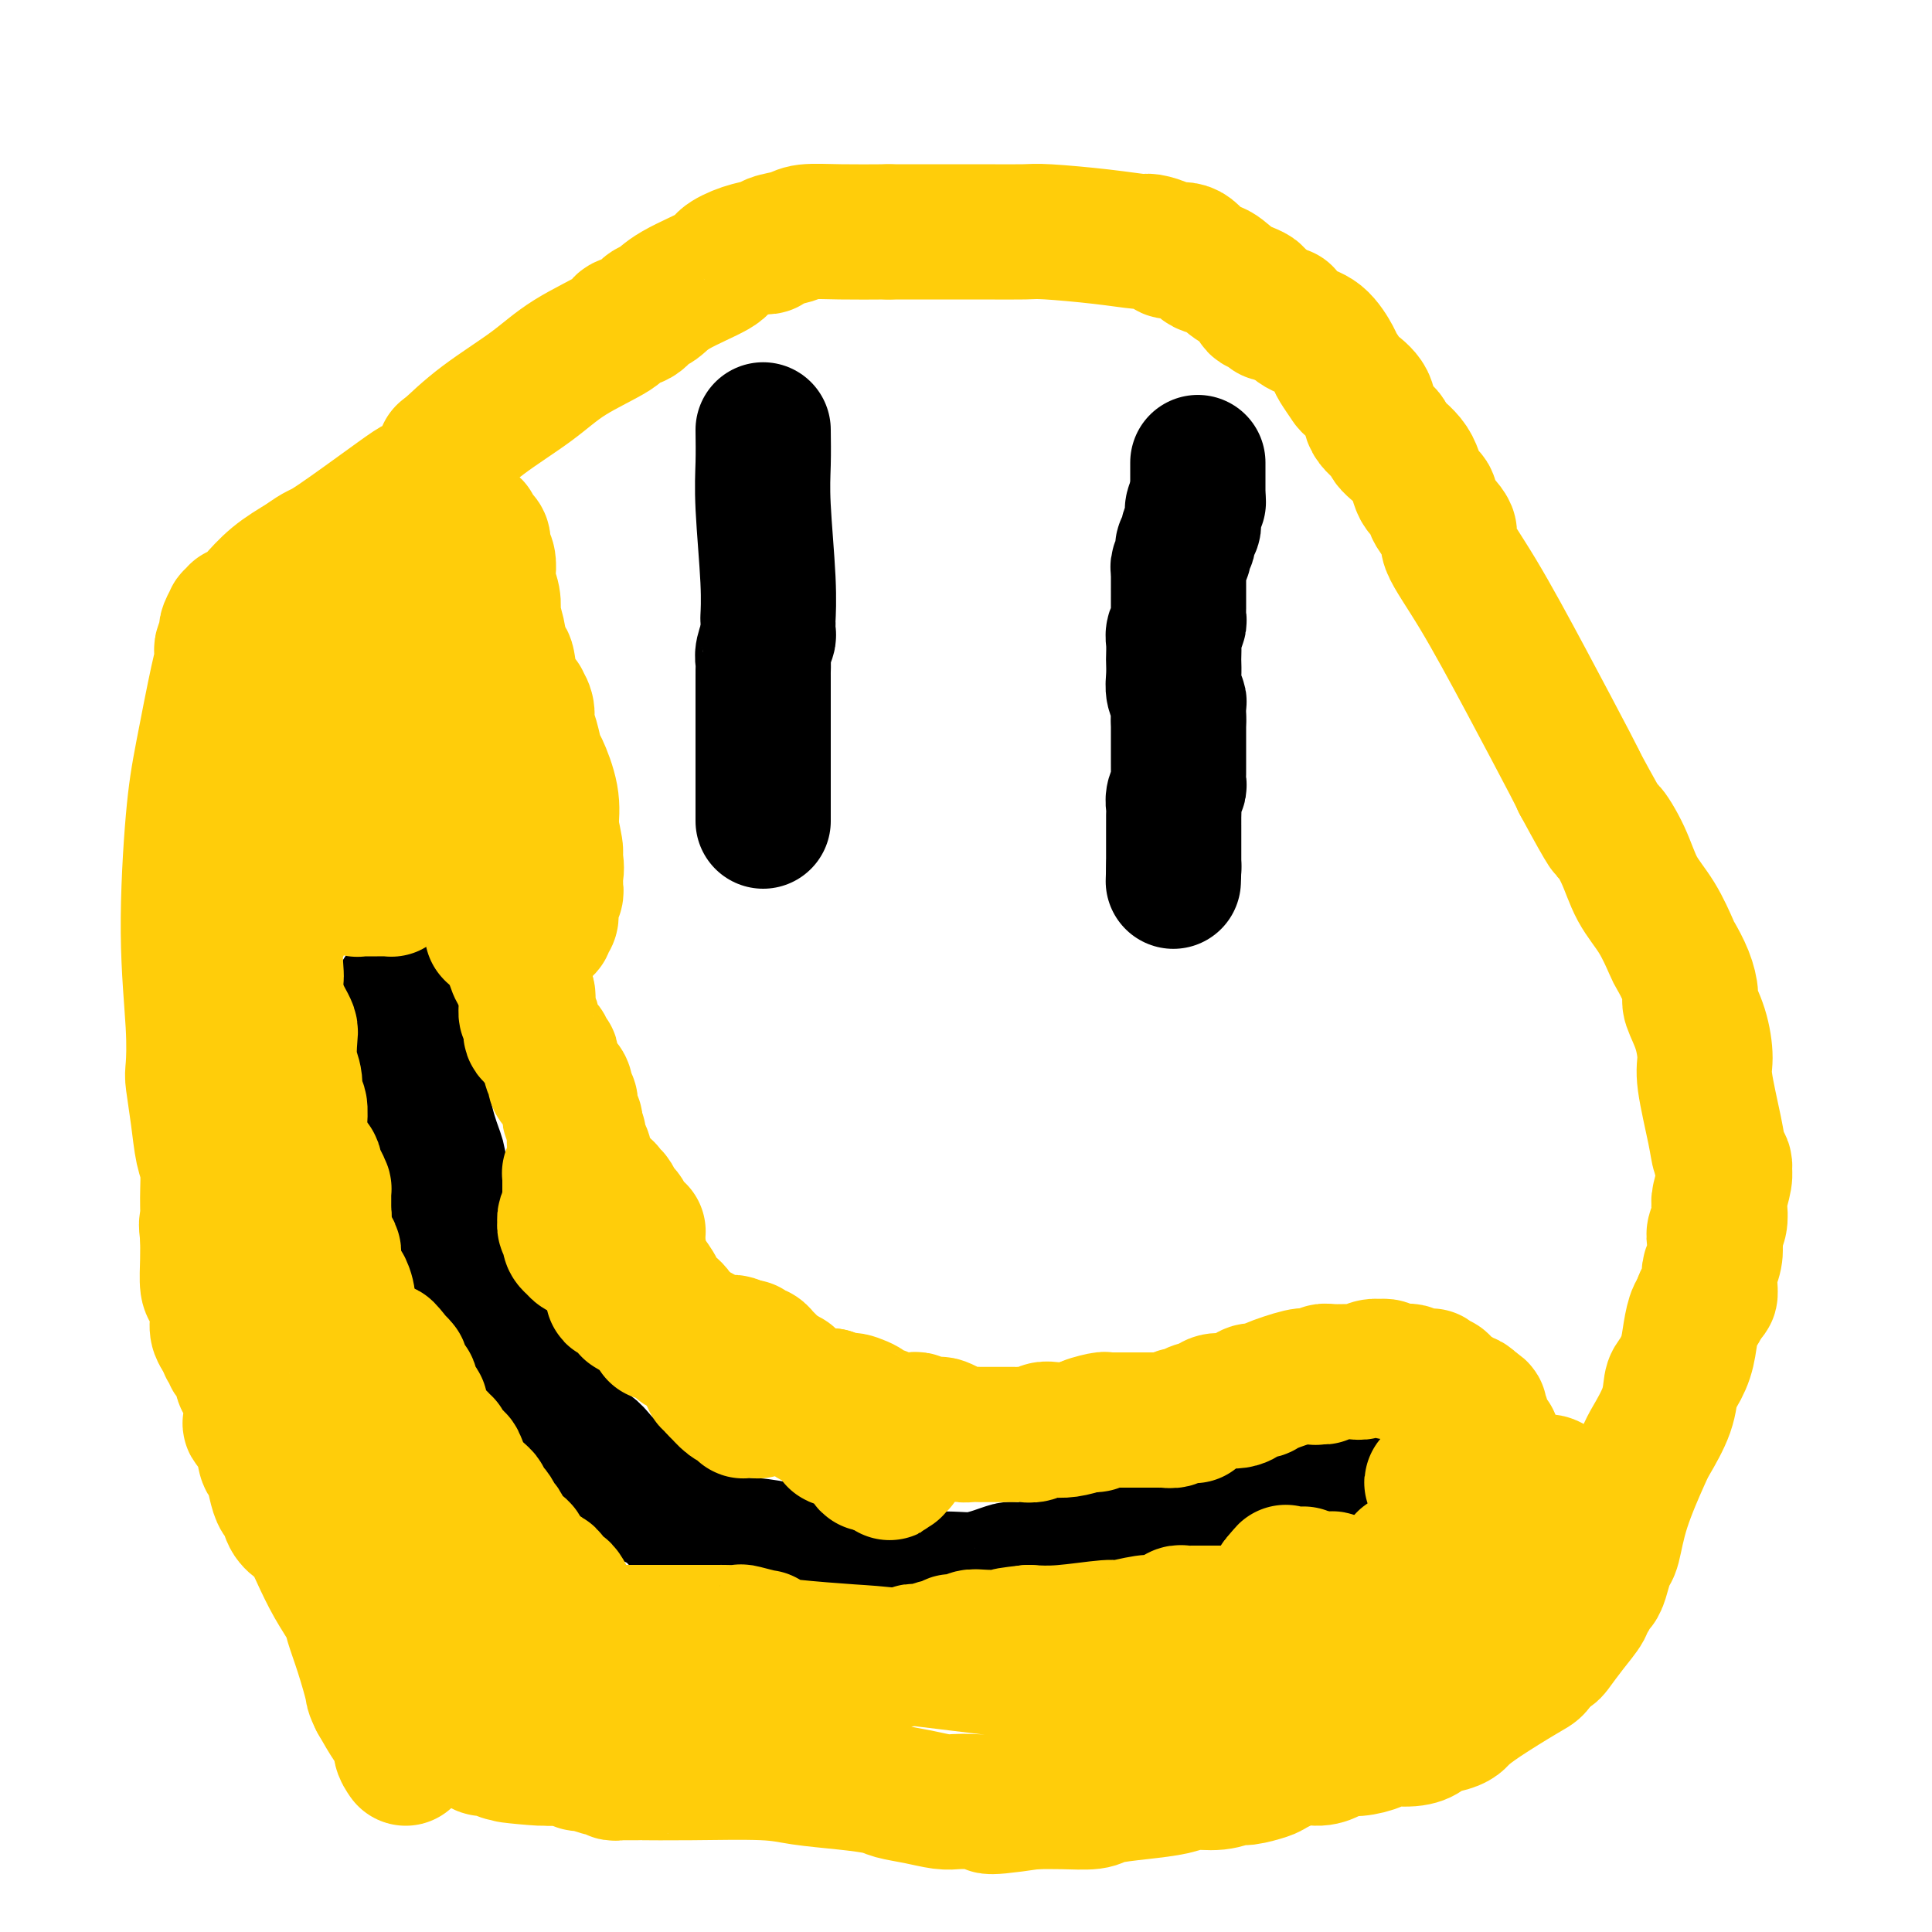 <svg viewBox='0 0 400 400' version='1.1' xmlns='http://www.w3.org/2000/svg' xmlns:xlink='http://www.w3.org/1999/xlink'><g fill='none' stroke='#000000' stroke-width='28' stroke-linecap='round' stroke-linejoin='round'><path d='M158,89c0.030,2.330 0.061,4.661 0,7c-0.061,2.339 -0.213,4.687 0,9c0.213,4.313 0.790,10.593 1,15c0.210,4.407 0.052,6.942 0,8c-0.052,1.058 0.000,0.640 0,1c-0.000,0.360 -0.053,1.500 0,2c0.053,0.500 0.210,0.360 0,1c-0.210,0.640 -0.788,2.059 -1,3c-0.212,0.941 -0.057,1.405 0,2c0.057,0.595 0.015,1.322 0,2c-0.015,0.678 -0.004,1.306 0,2c0.004,0.694 0.001,1.454 0,2c-0.001,0.546 -0.000,0.878 0,1c0.000,0.122 0.000,0.033 0,1c-0.000,0.967 -0.000,2.991 0,4c0.000,1.009 0.000,1.005 0,1'/><path d='M158,150c0.000,10.008 0.000,4.528 0,3c0.000,-1.528 0.000,0.896 0,2c0.000,1.104 0.000,0.886 0,1c0.000,0.114 0.000,0.559 0,1c0.000,0.441 0.000,0.879 0,1c0.000,0.121 0.000,-0.074 0,0c0.000,0.074 0.000,0.419 0,1c0.000,0.581 0.000,1.398 0,2c0.000,0.602 0.000,0.987 0,1c-0.000,0.013 0.000,-0.347 0,0c0.000,0.347 0.000,1.400 0,2c0.000,0.600 0.000,0.748 0,1c0.000,0.252 0.000,0.610 0,1c0.000,0.390 0.000,0.812 0,1c0.000,0.188 -0.000,0.141 0,0c0.000,-0.141 0.000,-0.378 0,0c0.000,0.378 -0.000,1.369 0,2c0.000,0.631 0.000,0.901 0,1c0.000,0.099 -0.000,0.027 0,0c0.000,-0.027 0.000,-0.008 0,0c0.000,0.008 0.000,0.004 0,0'/><path d='M248,96c0.000,-0.209 0.000,-0.418 0,0c0.000,0.418 0.000,1.463 0,2c-0.000,0.537 0.000,0.568 0,1c0.000,0.432 -0.000,1.266 0,2c0.000,0.734 0.000,1.367 0,2'/><path d='M248,103c0.059,1.273 0.208,0.956 0,1c-0.208,0.044 -0.773,0.449 -1,1c-0.227,0.551 -0.117,1.247 0,2c0.117,0.753 0.241,1.564 0,2c-0.241,0.436 -0.848,0.497 -1,1c-0.152,0.503 0.152,1.448 0,2c-0.152,0.552 -0.759,0.712 -1,1c-0.241,0.288 -0.117,0.705 0,1c0.117,0.295 0.228,0.468 0,1c-0.228,0.532 -0.793,1.424 -1,2c-0.207,0.576 -0.055,0.835 0,1c0.055,0.165 0.015,0.234 0,1c-0.015,0.766 -0.004,2.229 0,3c0.004,0.771 0.001,0.851 0,1c-0.001,0.149 -0.001,0.369 0,1c0.001,0.631 0.001,1.674 0,2c-0.001,0.326 -0.004,-0.064 0,0c0.004,0.064 0.015,0.582 0,1c-0.015,0.418 -0.057,0.736 0,1c0.057,0.264 0.211,0.475 0,1c-0.211,0.525 -0.788,1.365 -1,2c-0.212,0.635 -0.058,1.066 0,2c0.058,0.934 0.019,2.373 0,3c-0.019,0.627 -0.019,0.443 0,1c0.019,0.557 0.058,1.854 0,3c-0.058,1.146 -0.212,2.139 0,3c0.212,0.861 0.789,1.590 1,2c0.211,0.410 0.057,0.502 0,1c-0.057,0.498 -0.015,1.403 0,2c0.015,0.597 0.004,0.885 0,1c-0.004,0.115 -0.002,0.058 0,0'/><path d='M244,149c-0.000,5.190 -0.000,2.164 0,1c0.000,-1.164 0.000,-0.465 0,0c-0.000,0.465 -0.000,0.695 0,1c0.000,0.305 0.000,0.686 0,1c-0.000,0.314 -0.000,0.560 0,1c0.000,0.440 0.001,1.073 0,2c-0.001,0.927 -0.004,2.149 0,3c0.004,0.851 0.015,1.330 0,2c-0.015,0.670 -0.057,1.530 0,2c0.057,0.470 0.211,0.551 0,1c-0.211,0.449 -0.789,1.267 -1,2c-0.211,0.733 -0.057,1.380 0,2c0.057,0.620 0.015,1.213 0,2c-0.015,0.787 -0.004,1.770 0,2c0.004,0.230 0.001,-0.292 0,0c-0.001,0.292 -0.000,1.398 0,2c0.000,0.602 0.000,0.700 0,1c-0.000,0.300 -0.000,0.802 0,1c0.000,0.198 0.000,0.090 0,0c-0.000,-0.090 -0.000,-0.164 0,0c0.000,0.164 0.000,0.566 0,1c-0.000,0.434 -0.000,0.900 0,1c0.000,0.100 0.000,-0.166 0,0c-0.000,0.166 -0.000,0.763 0,1c0.000,0.237 0.000,0.115 0,0c-0.000,-0.115 -0.000,-0.223 0,0c0.000,0.223 0.000,0.778 0,1c-0.000,0.222 -0.000,0.111 0,0c0.000,-0.111 0.000,-0.222 0,0c-0.000,0.222 -0.000,0.778 0,1c0.000,0.222 0.000,0.111 0,0'/><path d='M243,180c-0.155,4.798 -0.042,1.292 0,0c0.042,-1.292 0.012,-0.369 0,0c-0.012,0.369 -0.006,0.185 0,0'/><path d='M83,206c0.054,-0.108 0.109,-0.216 0,0c-0.109,0.216 -0.381,0.757 0,2c0.381,1.243 1.415,3.187 2,5c0.585,1.813 0.720,3.495 1,5c0.280,1.505 0.705,2.834 1,5c0.295,2.166 0.460,5.169 1,8c0.540,2.831 1.454,5.491 2,7c0.546,1.509 0.724,1.866 1,4c0.276,2.134 0.649,6.046 1,8c0.351,1.954 0.679,1.952 1,3c0.321,1.048 0.635,3.147 1,4c0.365,0.853 0.782,0.461 1,1c0.218,0.539 0.239,2.011 1,4c0.761,1.989 2.263,4.495 3,6c0.737,1.505 0.708,2.007 1,3c0.292,0.993 0.903,2.476 2,4c1.097,1.524 2.678,3.088 3,4c0.322,0.912 -0.615,1.172 0,2c0.615,0.828 2.781,2.223 4,4c1.219,1.777 1.491,3.936 2,5c0.509,1.064 1.254,1.032 2,1'/><path d='M113,291c3.269,5.800 1.943,3.301 2,3c0.057,-0.301 1.498,1.595 3,3c1.502,1.405 3.065,2.320 4,3c0.935,0.680 1.241,1.127 2,2c0.759,0.873 1.971,2.174 3,3c1.029,0.826 1.874,1.177 3,2c1.126,0.823 2.532,2.118 4,3c1.468,0.882 2.999,1.352 4,2c1.001,0.648 1.473,1.474 2,2c0.527,0.526 1.110,0.753 2,1c0.890,0.247 2.087,0.514 3,1c0.913,0.486 1.541,1.191 3,2c1.459,0.809 3.748,1.721 5,2c1.252,0.279 1.467,-0.075 3,0c1.533,0.075 4.384,0.578 6,1c1.616,0.422 1.995,0.762 3,1c1.005,0.238 2.634,0.376 5,1c2.366,0.624 5.469,1.736 7,2c1.531,0.264 1.490,-0.321 3,0c1.510,0.321 4.571,1.547 7,2c2.429,0.453 4.227,0.132 6,0c1.773,-0.132 3.521,-0.074 5,0c1.479,0.074 2.688,0.163 4,0c1.312,-0.163 2.727,-0.579 4,-1c1.273,-0.421 2.402,-0.847 3,-1c0.598,-0.153 0.663,-0.033 1,0c0.337,0.033 0.947,-0.022 2,0c1.053,0.022 2.550,0.119 3,0c0.450,-0.119 -0.148,-0.455 1,-1c1.148,-0.545 4.042,-1.299 7,-2c2.958,-0.701 5.979,-1.351 9,-2'/><path d='M232,320c8.951,-1.705 8.830,-2.469 9,-3c0.170,-0.531 0.633,-0.829 2,-1c1.367,-0.171 3.638,-0.216 6,-1c2.362,-0.784 4.813,-2.308 6,-3c1.187,-0.692 1.108,-0.553 2,-1c0.892,-0.447 2.753,-1.482 4,-2c1.247,-0.518 1.879,-0.521 3,-1c1.121,-0.479 2.730,-1.434 4,-2c1.270,-0.566 2.201,-0.744 3,-1c0.799,-0.256 1.467,-0.589 2,-1c0.533,-0.411 0.932,-0.901 1,-1c0.068,-0.099 -0.193,0.191 0,0c0.193,-0.191 0.840,-0.863 1,-1c0.160,-0.137 -0.168,0.263 0,0c0.168,-0.263 0.834,-1.187 1,-2c0.166,-0.813 -0.166,-1.514 0,-2c0.166,-0.486 0.829,-0.757 1,-1c0.171,-0.243 -0.150,-0.459 0,-1c0.150,-0.541 0.772,-1.407 1,-2c0.228,-0.593 0.061,-0.915 0,-1c-0.061,-0.085 -0.016,0.065 0,-1c0.016,-1.065 0.004,-3.347 0,-1c-0.004,2.347 -0.001,9.323 0,12c0.001,2.677 0.000,1.054 0,0c-0.000,-1.054 -0.000,-1.540 0,-2c0.000,-0.460 0.000,-0.894 0,-1c-0.000,-0.106 -0.000,0.115 0,0c0.000,-0.115 0.000,-0.567 0,-1c-0.000,-0.433 -0.000,-0.847 0,-1c0.000,-0.153 0.000,-0.044 0,0c-0.000,0.044 -0.000,0.022 0,0'/><path d='M278,298c0.000,-0.769 0.000,-0.192 0,0c0.000,0.192 0.000,0.000 0,0c0.000,0.000 0.000,0.192 0,0c0.000,-0.192 0.000,-0.769 0,-1c0.000,-0.231 0.000,-0.115 0,0'/></g>
<g fill='none' stroke='#FFCD0A' stroke-width='28' stroke-linecap='round' stroke-linejoin='round'><path d='M84,364c-0.464,-0.679 -0.929,-1.357 -1,-2c-0.071,-0.643 0.250,-1.250 0,-2c-0.250,-0.750 -1.071,-1.643 -2,-3c-0.929,-1.357 -1.964,-3.179 -3,-5'/><path d='M78,352c-1.064,-2.200 -0.725,-1.699 -1,-3c-0.275,-1.301 -1.166,-4.402 -2,-7c-0.834,-2.598 -1.613,-4.692 -2,-6c-0.387,-1.308 -0.383,-1.831 -1,-3c-0.617,-1.169 -1.857,-2.983 -3,-5c-1.143,-2.017 -2.190,-4.236 -3,-6c-0.810,-1.764 -1.383,-3.073 -2,-4c-0.617,-0.927 -1.279,-1.471 -2,-2c-0.721,-0.529 -1.503,-1.043 -2,-2c-0.497,-0.957 -0.711,-2.358 -1,-3c-0.289,-0.642 -0.654,-0.524 -1,-1c-0.346,-0.476 -0.675,-1.547 -1,-3c-0.325,-1.453 -0.648,-3.290 -1,-4c-0.352,-0.710 -0.735,-0.294 -1,-1c-0.265,-0.706 -0.413,-2.535 -1,-4c-0.587,-1.465 -1.612,-2.565 -2,-3c-0.388,-0.435 -0.140,-0.204 0,-1c0.140,-0.796 0.173,-2.619 0,-4c-0.173,-1.381 -0.553,-2.320 -1,-3c-0.447,-0.680 -0.961,-1.100 -1,-2c-0.039,-0.900 0.396,-2.279 0,-3c-0.396,-0.721 -1.623,-0.785 -2,-1c-0.377,-0.215 0.095,-0.580 0,-1c-0.095,-0.420 -0.756,-0.896 -1,-1c-0.244,-0.104 -0.069,0.165 0,0c0.069,-0.165 0.033,-0.762 0,-1c-0.033,-0.238 -0.061,-0.116 0,0c0.061,0.116 0.212,0.227 0,0c-0.212,-0.227 -0.788,-0.792 -1,-1c-0.212,-0.208 -0.061,-0.059 0,0c0.061,0.059 0.030,0.030 0,0'/><path d='M46,277c-0.445,-0.619 -0.890,-1.238 -1,-2c-0.110,-0.762 0.114,-1.665 0,-3c-0.114,-1.335 -0.567,-3.100 -1,-4c-0.433,-0.900 -0.847,-0.935 -1,-2c-0.153,-1.065 -0.044,-3.162 0,-5c0.044,-1.838 0.022,-3.419 0,-5'/><path d='M43,256c-0.461,-3.711 -0.112,-2.489 0,-3c0.112,-0.511 -0.012,-2.757 0,-5c0.012,-2.243 0.161,-4.484 0,-6c-0.161,-1.516 -0.630,-2.307 -1,-4c-0.370,-1.693 -0.639,-4.287 -1,-7c-0.361,-2.713 -0.812,-5.545 -1,-7c-0.188,-1.455 -0.112,-1.534 0,-3c0.112,-1.466 0.261,-4.319 0,-9c-0.261,-4.681 -0.931,-11.190 -1,-19c-0.069,-7.810 0.465,-16.919 1,-23c0.535,-6.081 1.072,-9.132 2,-14c0.928,-4.868 2.249,-11.552 3,-15c0.751,-3.448 0.934,-3.659 1,-4c0.066,-0.341 0.017,-0.811 0,-1c-0.017,-0.189 -0.001,-0.096 0,0c0.001,0.096 -0.014,0.194 0,0c0.014,-0.194 0.055,-0.681 0,-1c-0.055,-0.319 -0.207,-0.472 0,-1c0.207,-0.528 0.772,-1.433 1,-2c0.228,-0.567 0.118,-0.797 0,-1c-0.118,-0.203 -0.243,-0.380 0,-1c0.243,-0.620 0.853,-1.682 1,-2c0.147,-0.318 -0.168,0.108 0,0c0.168,-0.108 0.819,-0.751 1,-1c0.181,-0.249 -0.108,-0.106 0,0c0.108,0.106 0.614,0.174 1,0c0.386,-0.174 0.653,-0.591 1,-1c0.347,-0.409 0.773,-0.811 1,-1c0.227,-0.189 0.253,-0.166 1,-1c0.747,-0.834 2.213,-2.524 4,-4c1.787,-1.476 3.893,-2.738 6,-4'/><path d='M63,116c2.954,-2.190 2.841,-1.664 5,-3c2.159,-1.336 6.592,-4.534 10,-7c3.408,-2.466 5.793,-4.202 7,-5c1.207,-0.798 1.238,-0.659 2,-1c0.762,-0.341 2.257,-1.161 3,-2c0.743,-0.839 0.735,-1.696 1,-2c0.265,-0.304 0.803,-0.054 1,0c0.197,0.054 0.053,-0.089 0,0c-0.053,0.089 -0.014,0.408 0,0c0.014,-0.408 0.004,-1.545 0,-2c-0.004,-0.455 -0.002,-0.227 0,0'/><path d='M92,94c2.421,-2.311 4.842,-4.623 8,-7c3.158,-2.377 7.052,-4.821 10,-7c2.948,-2.179 4.950,-4.094 8,-6c3.050,-1.906 7.149,-3.805 9,-5c1.851,-1.195 1.456,-1.687 2,-2c0.544,-0.313 2.027,-0.447 3,-1c0.973,-0.553 1.435,-1.523 2,-2c0.565,-0.477 1.234,-0.460 2,-1c0.766,-0.540 1.628,-1.637 4,-3c2.372,-1.363 6.253,-2.992 8,-4c1.747,-1.008 1.362,-1.394 2,-2c0.638,-0.606 2.301,-1.433 4,-2c1.699,-0.567 3.435,-0.873 4,-1c0.565,-0.127 -0.042,-0.076 0,0c0.042,0.076 0.734,0.178 1,0c0.266,-0.178 0.107,-0.636 1,-1c0.893,-0.364 2.837,-0.634 4,-1c1.163,-0.366 1.544,-0.829 3,-1c1.456,-0.171 3.987,-0.049 7,0c3.013,0.049 6.506,0.024 10,0'/><path d='M184,48c3.335,0.001 3.172,0.003 6,0c2.828,-0.003 8.646,-0.011 13,0c4.354,0.011 7.245,0.041 9,0c1.755,-0.041 2.376,-0.152 5,0c2.624,0.152 7.252,0.566 11,1c3.748,0.434 6.616,0.887 8,1c1.384,0.113 1.282,-0.112 2,0c0.718,0.112 2.254,0.563 3,1c0.746,0.437 0.703,0.860 1,1c0.297,0.140 0.936,-0.004 1,0c0.064,0.004 -0.445,0.154 0,0c0.445,-0.154 1.844,-0.614 3,0c1.156,0.614 2.070,2.301 3,3c0.930,0.699 1.878,0.411 3,1c1.122,0.589 2.420,2.057 4,3c1.580,0.943 3.443,1.363 4,2c0.557,0.637 -0.191,1.490 0,2c0.191,0.510 1.321,0.676 2,1c0.679,0.324 0.908,0.807 1,1c0.092,0.193 0.046,0.097 0,0'/><path d='M266,65c0.902,1.153 1.804,2.306 3,3c1.196,0.694 2.685,0.930 4,2c1.315,1.070 2.454,2.974 3,4c0.546,1.026 0.497,1.173 1,2c0.503,0.827 1.558,2.333 2,3c0.442,0.667 0.273,0.495 1,1c0.727,0.505 2.352,1.687 3,3c0.648,1.313 0.319,2.758 1,4c0.681,1.242 2.372,2.282 3,3c0.628,0.718 0.193,1.114 1,2c0.807,0.886 2.856,2.261 4,4c1.144,1.739 1.385,3.840 2,5c0.615,1.160 1.605,1.378 2,2c0.395,0.622 0.194,1.647 1,3c0.806,1.353 2.619,3.035 3,4c0.381,0.965 -0.669,1.214 0,3c0.669,1.786 3.055,5.107 6,10c2.945,4.893 6.447,11.356 10,18c3.553,6.644 7.158,13.470 9,17c1.842,3.530 1.921,3.765 2,4'/><path d='M327,162c6.626,12.266 5.691,9.931 6,10c0.309,0.069 1.860,2.541 3,5c1.140,2.459 1.867,4.905 3,7c1.133,2.095 2.672,3.840 4,6c1.328,2.160 2.445,4.737 3,6c0.555,1.263 0.547,1.214 1,2c0.453,0.786 1.365,2.409 2,4c0.635,1.591 0.991,3.150 1,4c0.009,0.850 -0.331,0.989 0,2c0.331,1.011 1.331,2.893 2,5c0.669,2.107 1.006,4.438 1,6c-0.006,1.562 -0.356,2.355 0,5c0.356,2.645 1.417,7.143 2,10c0.583,2.857 0.688,4.072 1,5c0.312,0.928 0.829,1.570 1,2c0.171,0.430 -0.006,0.647 0,1c0.006,0.353 0.194,0.843 0,2c-0.194,1.157 -0.770,2.981 -1,4c-0.230,1.019 -0.113,1.234 0,2c0.113,0.766 0.223,2.083 0,3c-0.223,0.917 -0.778,1.435 -1,2c-0.222,0.565 -0.112,1.176 0,2c0.112,0.824 0.227,1.861 0,3c-0.227,1.139 -0.796,2.380 -1,3c-0.204,0.620 -0.044,0.618 0,1c0.044,0.382 -0.027,1.146 0,2c0.027,0.854 0.152,1.796 0,2c-0.152,0.204 -0.579,-0.330 -1,0c-0.421,0.330 -0.834,1.523 -1,2c-0.166,0.477 -0.083,0.239 0,0'/><path d='M352,270c0.087,0.398 0.174,0.796 0,1c-0.174,0.204 -0.611,0.212 -1,1c-0.389,0.788 -0.732,2.354 -1,4c-0.268,1.646 -0.460,3.372 -1,5c-0.540,1.628 -1.427,3.157 -2,4c-0.573,0.843 -0.832,0.998 -1,2c-0.168,1.002 -0.244,2.850 -1,5c-0.756,2.150 -2.191,4.602 -3,6c-0.809,1.398 -0.990,1.742 -2,4c-1.010,2.258 -2.848,6.430 -4,10c-1.152,3.570 -1.618,6.538 -2,8c-0.382,1.462 -0.679,1.418 -1,2c-0.321,0.582 -0.665,1.792 -1,3c-0.335,1.208 -0.662,2.416 -1,3c-0.338,0.584 -0.687,0.546 -1,1c-0.313,0.454 -0.588,1.400 -1,2c-0.412,0.600 -0.960,0.854 -1,1c-0.040,0.146 0.429,0.186 0,1c-0.429,0.814 -1.754,2.404 -3,4c-1.246,1.596 -2.412,3.199 -3,4c-0.588,0.801 -0.596,0.800 -1,1c-0.404,0.200 -1.202,0.600 -2,1'/><path d='M319,343c-2.101,2.500 -1.354,1.251 -1,1c0.354,-0.251 0.316,0.496 0,1c-0.316,0.504 -0.912,0.765 -3,2c-2.088,1.235 -5.670,3.444 -8,5c-2.330,1.556 -3.407,2.458 -4,3c-0.593,0.542 -0.701,0.724 -1,1c-0.299,0.276 -0.788,0.648 -2,1c-1.212,0.352 -3.148,0.686 -4,1c-0.852,0.314 -0.619,0.610 -1,1c-0.381,0.390 -1.376,0.874 -3,1c-1.624,0.126 -3.876,-0.107 -5,0c-1.124,0.107 -1.119,0.555 -2,1c-0.881,0.445 -2.649,0.888 -4,1c-1.351,0.112 -2.285,-0.107 -3,0c-0.715,0.107 -1.211,0.539 -2,1c-0.789,0.461 -1.871,0.951 -3,1c-1.129,0.049 -2.303,-0.342 -4,0c-1.697,0.342 -3.915,1.416 -5,2c-1.085,0.584 -1.035,0.677 -2,1c-0.965,0.323 -2.944,0.874 -4,1c-1.056,0.126 -1.189,-0.173 -2,0c-0.811,0.173 -2.301,0.820 -4,1c-1.699,0.180 -3.607,-0.106 -5,0c-1.393,0.106 -2.272,0.603 -4,1c-1.728,0.397 -4.306,0.695 -7,1c-2.694,0.305 -5.506,0.618 -7,1c-1.494,0.382 -1.672,0.834 -3,1c-1.328,0.166 -3.808,0.048 -6,0c-2.192,-0.048 -4.096,-0.024 -6,0'/><path d='M214,373c-13.585,2.011 -8.548,0.540 -7,0c1.548,-0.540 -0.394,-0.148 -2,0c-1.606,0.148 -2.874,0.051 -4,0c-1.126,-0.051 -2.108,-0.055 -3,0c-0.892,0.055 -1.694,0.169 -3,0c-1.306,-0.169 -3.118,-0.623 -5,-1c-1.882,-0.377 -3.835,-0.679 -5,-1c-1.165,-0.321 -1.542,-0.660 -3,-1c-1.458,-0.340 -3.996,-0.679 -7,-1c-3.004,-0.321 -6.473,-0.622 -9,-1c-2.527,-0.378 -4.113,-0.833 -8,-1c-3.887,-0.167 -10.075,-0.045 -15,0c-4.925,0.045 -8.586,0.012 -10,0c-1.414,-0.012 -0.579,-0.002 -1,0c-0.421,0.002 -2.097,-0.003 -3,0c-0.903,0.003 -1.033,0.015 -1,0c0.033,-0.015 0.230,-0.055 0,0c-0.230,0.055 -0.885,0.207 -1,0c-0.115,-0.207 0.311,-0.774 0,-1c-0.311,-0.226 -1.360,-0.112 -2,0c-0.640,0.112 -0.872,0.222 -1,0c-0.128,-0.222 -0.153,-0.778 -1,-1c-0.847,-0.222 -2.517,-0.112 -3,0c-0.483,0.112 0.220,0.226 0,0c-0.220,-0.226 -1.364,-0.793 -2,-1c-0.636,-0.207 -0.762,-0.056 -1,0c-0.238,0.056 -0.586,0.015 -1,0c-0.414,-0.015 -0.895,-0.004 -1,0c-0.105,0.004 0.164,0.001 0,0c-0.164,-0.001 -0.761,-0.000 -1,0c-0.239,0.000 -0.119,0.000 0,0'/><path d='M114,364c-15.815,-1.332 -5.351,-0.161 -2,0c3.351,0.161 -0.411,-0.689 -2,-1c-1.589,-0.311 -1.004,-0.083 -1,0c0.004,0.083 -0.574,0.022 -1,0c-0.426,-0.022 -0.702,-0.006 -1,0c-0.298,0.006 -0.618,0.003 -1,0c-0.382,-0.003 -0.826,-0.005 -1,0c-0.174,0.005 -0.079,0.016 0,0c0.079,-0.016 0.141,-0.060 0,0c-0.141,0.060 -0.486,0.222 -1,0c-0.514,-0.222 -1.199,-0.830 -2,-1c-0.801,-0.170 -1.720,0.099 -2,0c-0.280,-0.099 0.079,-0.565 0,-1c-0.079,-0.435 -0.595,-0.838 -1,-1c-0.405,-0.162 -0.700,-0.081 -1,0c-0.300,0.081 -0.606,0.163 -1,0c-0.394,-0.163 -0.876,-0.569 -1,-1c-0.124,-0.431 0.111,-0.886 0,-1c-0.111,-0.114 -0.569,0.113 -1,0c-0.431,-0.113 -0.834,-0.566 -1,-1c-0.166,-0.434 -0.096,-0.848 0,-1c0.096,-0.152 0.218,-0.041 0,0c-0.218,0.041 -0.777,0.012 -1,0c-0.223,-0.012 -0.112,-0.006 0,0'/><path d='M93,356c0.445,-0.034 0.891,-0.069 1,0c0.109,0.069 -0.117,0.240 0,0c0.117,-0.240 0.577,-0.891 1,-1c0.423,-0.109 0.810,0.325 1,0c0.190,-0.325 0.183,-1.408 1,-2c0.817,-0.592 2.457,-0.695 3,-1c0.543,-0.305 -0.012,-0.814 0,-1c0.012,-0.186 0.591,-0.050 1,0c0.409,0.050 0.649,0.013 1,0c0.351,-0.013 0.815,-0.004 1,0c0.185,0.004 0.093,0.002 0,0'/><path d='M103,351c1.714,-0.935 0.999,-0.771 1,-1c0.001,-0.229 0.719,-0.850 1,-1c0.281,-0.150 0.127,0.170 0,0c-0.127,-0.170 -0.226,-0.829 0,-1c0.226,-0.171 0.779,0.148 1,0c0.221,-0.148 0.112,-0.762 0,-1c-0.112,-0.238 -0.226,-0.102 0,0c0.226,0.102 0.793,0.168 1,0c0.207,-0.168 0.056,-0.570 0,-1c-0.056,-0.430 -0.015,-0.890 0,-1c0.015,-0.110 0.004,0.128 0,0c-0.004,-0.128 0.000,-0.622 0,-1c-0.000,-0.378 -0.004,-0.640 0,-1c0.004,-0.360 0.015,-0.819 0,-1c-0.015,-0.181 -0.056,-0.085 0,0c0.056,0.085 0.209,0.159 0,0c-0.209,-0.159 -0.778,-0.549 -1,-1c-0.222,-0.451 -0.096,-0.961 0,-1c0.096,-0.039 0.162,0.394 0,0c-0.162,-0.394 -0.550,-1.616 -1,-2c-0.450,-0.384 -0.960,0.068 -1,0c-0.040,-0.068 0.391,-0.657 0,-1c-0.391,-0.343 -1.605,-0.441 -2,-1c-0.395,-0.559 0.027,-1.579 0,-2c-0.027,-0.421 -0.504,-0.243 -1,0c-0.496,0.243 -1.011,0.552 -1,0c0.011,-0.552 0.547,-1.966 0,-3c-0.547,-1.034 -2.178,-1.690 -3,-2c-0.822,-0.310 -0.837,-0.276 -1,-1c-0.163,-0.724 -0.475,-2.207 -1,-3c-0.525,-0.793 -1.262,-0.897 -2,-1'/><path d='M93,324c-2.095,-2.267 -1.332,-0.933 -1,-1c0.332,-0.067 0.234,-1.535 0,-2c-0.234,-0.465 -0.602,0.071 -1,0c-0.398,-0.071 -0.825,-0.750 -1,-1c-0.175,-0.250 -0.098,-0.071 0,0c0.098,0.071 0.219,0.033 0,0c-0.219,-0.033 -0.777,-0.061 -1,0c-0.223,0.061 -0.113,0.213 0,0c0.113,-0.213 0.227,-0.789 0,-1c-0.227,-0.211 -0.797,-0.057 -1,0c-0.203,0.057 -0.040,0.016 0,0c0.040,-0.016 -0.042,-0.008 0,0c0.042,0.008 0.207,0.016 0,0c-0.207,-0.016 -0.788,-0.057 -1,0c-0.212,0.057 -0.057,0.213 0,0c0.057,-0.213 0.015,-0.793 0,-1c-0.015,-0.207 -0.004,-0.040 0,0c0.004,0.040 0.001,-0.046 0,0c-0.001,0.046 0.001,0.222 0,0c-0.001,-0.222 -0.004,-0.844 0,-1c0.004,-0.156 0.015,0.154 0,0c-0.015,-0.154 -0.056,-0.773 0,-1c0.056,-0.227 0.207,-0.061 0,0c-0.207,0.061 -0.774,0.016 -1,0c-0.226,-0.016 -0.112,-0.004 0,0c0.112,0.004 0.223,0.001 0,0c-0.223,-0.001 -0.778,-0.000 -1,0c-0.222,0.000 -0.111,0.000 0,0'/><path d='M118,332c-0.333,-0.718 -0.666,-1.435 -1,-2c-0.334,-0.565 -0.670,-0.977 -1,-1c-0.330,-0.023 -0.655,0.342 -1,0c-0.345,-0.342 -0.711,-1.391 -1,-2c-0.289,-0.609 -0.501,-0.779 -1,-1c-0.499,-0.221 -1.285,-0.492 -2,-1c-0.715,-0.508 -1.357,-1.254 -2,-2'/><path d='M109,323c-1.587,-1.809 -1.056,-1.832 -1,-2c0.056,-0.168 -0.365,-0.481 -1,-1c-0.635,-0.519 -1.485,-1.242 -2,-2c-0.515,-0.758 -0.696,-1.550 -1,-2c-0.304,-0.450 -0.732,-0.559 -1,-1c-0.268,-0.441 -0.376,-1.214 -1,-2c-0.624,-0.786 -1.762,-1.583 -2,-2c-0.238,-0.417 0.426,-0.453 0,-1c-0.426,-0.547 -1.941,-1.604 -3,-3c-1.059,-1.396 -1.661,-3.129 -2,-4c-0.339,-0.871 -0.416,-0.878 -1,-1c-0.584,-0.122 -1.676,-0.358 -2,-1c-0.324,-0.642 0.121,-1.691 0,-2c-0.121,-0.309 -0.807,0.120 -1,0c-0.193,-0.120 0.107,-0.791 0,-1c-0.107,-0.209 -0.621,0.042 -1,0c-0.379,-0.042 -0.623,-0.379 -1,-1c-0.377,-0.621 -0.888,-1.526 -1,-2c-0.112,-0.474 0.176,-0.517 0,-1c-0.176,-0.483 -0.817,-1.407 -1,-2c-0.183,-0.593 0.092,-0.855 0,-1c-0.092,-0.145 -0.550,-0.172 -1,-1c-0.450,-0.828 -0.891,-2.457 -1,-3c-0.109,-0.543 0.114,-0.001 0,0c-0.114,0.001 -0.567,-0.538 -1,-1c-0.433,-0.462 -0.847,-0.845 -1,-1c-0.153,-0.155 -0.044,-0.080 0,0c0.044,0.080 0.022,0.166 0,0c-0.022,-0.166 -0.044,-0.583 0,-1c0.044,-0.417 0.156,-0.833 0,-1c-0.156,-0.167 -0.578,-0.083 -1,0'/><path d='M82,283c-4.193,-6.410 -1.175,-2.436 0,-1c1.175,1.436 0.507,0.332 0,0c-0.507,-0.332 -0.853,0.107 -1,0c-0.147,-0.107 -0.096,-0.761 0,-1c0.096,-0.239 0.236,-0.063 0,0c-0.236,0.063 -0.848,0.013 -1,0c-0.152,-0.013 0.155,0.010 0,0c-0.155,-0.010 -0.774,-0.054 -1,0c-0.226,0.054 -0.061,0.207 0,0c0.061,-0.207 0.017,-0.773 0,-1c-0.017,-0.227 -0.009,-0.113 0,0'/><path d='M83,305c-0.471,-1.098 -0.942,-2.196 -1,-3c-0.058,-0.804 0.297,-1.315 0,-2c-0.297,-0.685 -1.245,-1.544 -2,-3c-0.755,-1.456 -1.315,-3.507 -2,-6c-0.685,-2.493 -1.494,-5.426 -2,-7c-0.506,-1.574 -0.709,-1.789 -1,-3c-0.291,-1.211 -0.669,-3.417 -1,-5c-0.331,-1.583 -0.613,-2.542 -1,-3c-0.387,-0.458 -0.878,-0.416 -1,-1c-0.122,-0.584 0.125,-1.795 0,-3c-0.125,-1.205 -0.622,-2.403 -1,-3c-0.378,-0.597 -0.636,-0.594 -1,-1c-0.364,-0.406 -0.832,-1.222 -1,-2c-0.168,-0.778 -0.035,-1.518 0,-2c0.035,-0.482 -0.029,-0.707 0,-1c0.029,-0.293 0.151,-0.655 0,-1c-0.151,-0.345 -0.576,-0.672 -1,-1'/><path d='M68,258c-2.542,-7.453 -1.398,-2.585 -1,-1c0.398,1.585 0.050,-0.114 0,-1c-0.050,-0.886 0.197,-0.961 0,-1c-0.197,-0.039 -0.837,-0.042 -1,0c-0.163,0.042 0.153,0.130 0,0c-0.153,-0.130 -0.773,-0.478 -1,-1c-0.227,-0.522 -0.060,-1.220 0,-2c0.060,-0.780 0.012,-1.644 0,-2c-0.012,-0.356 0.012,-0.204 0,-1c-0.012,-0.796 -0.059,-2.539 0,-3c0.059,-0.461 0.224,0.360 0,0c-0.224,-0.360 -0.837,-1.902 -1,-3c-0.163,-1.098 0.124,-1.751 0,-2c-0.124,-0.249 -0.657,-0.093 -1,0c-0.343,0.093 -0.494,0.124 0,0c0.494,-0.124 1.635,-0.402 2,0c0.365,0.402 -0.046,1.484 0,2c0.046,0.516 0.548,0.467 1,1c0.452,0.533 0.853,1.650 1,2c0.147,0.350 0.039,-0.065 0,0c-0.039,0.065 -0.011,0.610 0,1c0.011,0.390 0.003,0.626 0,1c-0.003,0.374 -0.001,0.888 0,1c0.001,0.112 0.001,-0.176 0,0c-0.001,0.176 -0.004,0.818 0,1c0.004,0.182 0.015,-0.096 0,0c-0.015,0.096 -0.057,0.564 0,1c0.057,0.436 0.211,0.838 0,1c-0.211,0.162 -0.788,0.082 -1,0c-0.212,-0.082 -0.061,-0.166 0,0c0.061,0.166 0.030,0.583 0,1'/><path d='M66,253c0.314,1.539 0.099,0.386 0,0c-0.099,-0.386 -0.082,-0.005 0,0c0.082,0.005 0.228,-0.366 0,-1c-0.228,-0.634 -0.831,-1.532 -1,-2c-0.169,-0.468 0.094,-0.505 0,-1c-0.094,-0.495 -0.547,-1.447 -1,-2c-0.453,-0.553 -0.906,-0.708 -1,-1c-0.094,-0.292 0.171,-0.722 0,-1c-0.171,-0.278 -0.778,-0.405 -1,-1c-0.222,-0.595 -0.059,-1.657 0,-2c0.059,-0.343 0.016,0.034 0,0c-0.016,-0.034 -0.003,-0.479 0,-1c0.003,-0.521 -0.003,-1.117 0,-2c0.003,-0.883 0.016,-2.053 0,-3c-0.016,-0.947 -0.061,-1.672 0,-3c0.061,-1.328 0.226,-3.259 0,-4c-0.226,-0.741 -0.845,-0.292 -1,-1c-0.155,-0.708 0.152,-2.573 0,-4c-0.152,-1.427 -0.763,-2.414 -1,-4c-0.237,-1.586 -0.101,-3.769 0,-5c0.101,-1.231 0.167,-1.510 0,-2c-0.167,-0.490 -0.567,-1.192 -1,-2c-0.433,-0.808 -0.901,-1.722 -1,-2c-0.099,-0.278 0.170,0.081 0,0c-0.170,-0.081 -0.777,-0.603 -1,-1c-0.223,-0.397 -0.060,-0.670 0,-1c0.060,-0.330 0.016,-0.717 0,-1c-0.016,-0.283 -0.004,-0.461 0,-1c0.004,-0.539 0.001,-1.440 0,-2c-0.001,-0.560 -0.001,-0.780 0,-1'/><path d='M57,202c-1.391,-7.733 -0.369,-1.565 0,0c0.369,1.565 0.085,-1.472 0,-3c-0.085,-1.528 0.030,-1.546 0,-2c-0.030,-0.454 -0.205,-1.345 0,-2c0.205,-0.655 0.791,-1.074 1,-2c0.209,-0.926 0.042,-2.359 0,-3c-0.042,-0.641 0.041,-0.491 0,-1c-0.041,-0.509 -0.207,-1.678 0,-3c0.207,-1.322 0.788,-2.798 1,-4c0.212,-1.202 0.057,-2.130 0,-3c-0.057,-0.870 -0.015,-1.683 0,-2c0.015,-0.317 0.003,-0.140 0,0c-0.003,0.140 0.003,0.242 0,0c-0.003,-0.242 -0.015,-0.829 0,-1c0.015,-0.171 0.057,0.075 0,0c-0.057,-0.075 -0.211,-0.470 0,-1c0.211,-0.530 0.789,-1.193 1,-2c0.211,-0.807 0.057,-1.757 0,-2c-0.057,-0.243 -0.015,0.220 0,0c0.015,-0.220 0.004,-1.123 0,-2c-0.004,-0.877 -0.001,-1.726 0,-2c0.001,-0.274 0.000,0.029 0,0c-0.000,-0.029 -0.000,-0.390 0,-1c0.000,-0.610 0.000,-1.469 0,-2c-0.000,-0.531 -0.000,-0.734 0,-1c0.000,-0.266 0.000,-0.593 0,-1c-0.000,-0.407 -0.000,-0.893 0,-1c0.000,-0.107 0.000,0.163 0,0c-0.000,-0.163 -0.000,-0.761 0,-1c0.000,-0.239 0.000,-0.120 0,0'/><path d='M60,160c0.464,-6.452 0.124,-1.584 0,0c-0.124,1.584 -0.033,-0.118 0,-1c0.033,-0.882 0.009,-0.946 0,-1c-0.009,-0.054 -0.002,-0.098 0,0c0.002,0.098 0.001,0.338 0,0c-0.001,-0.338 -0.000,-1.255 0,-2c0.000,-0.745 0.000,-1.318 0,-2c-0.000,-0.682 -0.000,-1.471 0,-3c0.000,-1.529 0.000,-3.796 0,-6c-0.000,-2.204 -0.000,-4.346 0,-5c0.000,-0.654 0.000,0.179 0,0c-0.000,-0.179 -0.000,-1.368 0,-2c0.000,-0.632 0.000,-0.705 0,-1c-0.000,-0.295 -0.000,-0.811 0,-1c0.000,-0.189 0.000,-0.051 0,0c-0.000,0.051 -0.000,0.014 0,0c0.000,-0.014 0.000,-0.004 0,0c-0.000,0.004 -0.000,0.001 0,0c0.000,-0.001 0.000,-0.000 0,0c-0.000,0.000 -0.000,0.000 0,0'/><path d='M79,118c0.008,0.269 0.016,0.538 0,1c-0.016,0.462 -0.057,1.115 0,2c0.057,0.885 0.210,2.000 0,3c-0.210,1.000 -0.785,1.885 -1,3c-0.215,1.115 -0.072,2.460 0,4c0.072,1.540 0.072,3.276 0,4c-0.072,0.724 -0.215,0.435 0,1c0.215,0.565 0.790,1.982 1,3c0.210,1.018 0.056,1.637 0,2c-0.056,0.363 -0.015,0.469 0,1c0.015,0.531 0.004,1.486 0,2c-0.004,0.514 -0.001,0.588 0,1c0.001,0.412 0.000,1.162 0,2c-0.000,0.838 -0.000,1.763 0,2c0.000,0.237 0.000,-0.214 0,0c-0.000,0.214 -0.000,1.094 0,2c0.000,0.906 0.000,1.840 0,2c-0.000,0.160 -0.000,-0.452 0,0c0.000,0.452 0.000,1.968 0,3c-0.000,1.032 -0.000,1.581 0,2c0.000,0.419 0.000,0.710 0,1'/><path d='M79,159c0.000,6.908 0.000,3.679 0,3c-0.000,-0.679 -0.000,1.194 0,2c0.000,0.806 0.000,0.546 0,1c-0.000,0.454 -0.000,1.623 0,2c0.000,0.377 0.001,-0.039 0,0c-0.001,0.039 -0.004,0.531 0,1c0.004,0.469 0.015,0.914 0,1c-0.015,0.086 -0.057,-0.187 0,0c0.057,0.187 0.211,0.834 0,1c-0.211,0.166 -0.788,-0.149 -1,0c-0.212,0.149 -0.061,0.762 0,1c0.061,0.238 0.030,0.102 0,0c-0.030,-0.102 -0.060,-0.168 0,0c0.060,0.168 0.208,0.571 0,1c-0.208,0.429 -0.773,0.885 -1,1c-0.227,0.115 -0.117,-0.113 0,0c0.117,0.113 0.241,0.565 0,1c-0.241,0.435 -0.848,0.853 -1,1c-0.152,0.147 0.152,0.024 0,0c-0.152,-0.024 -0.759,0.050 -1,0c-0.241,-0.050 -0.117,-0.224 0,0c0.117,0.224 0.228,0.848 0,1c-0.228,0.152 -0.793,-0.167 -1,0c-0.207,0.167 -0.055,0.819 0,1c0.055,0.181 0.015,-0.109 0,0c-0.015,0.109 -0.004,0.618 0,1c0.004,0.382 0.001,0.638 0,1c-0.001,0.362 -0.000,0.829 0,1c0.000,0.171 0.000,0.046 0,0c-0.000,-0.046 -0.000,-0.013 0,0c0.000,0.013 0.000,0.007 0,0'/><path d='M74,180c-0.774,3.265 -0.207,0.926 0,0c0.207,-0.926 0.056,-0.441 0,0c-0.056,0.441 -0.015,0.836 0,1c0.015,0.164 0.004,0.095 0,0c-0.004,-0.095 -0.001,-0.218 0,0c0.001,0.218 0.000,0.775 0,1c-0.000,0.225 -0.000,0.117 0,0c0.000,-0.117 0.000,-0.241 0,0c-0.000,0.241 -0.000,0.849 0,1c0.000,0.151 -0.000,-0.156 0,0c0.000,0.156 0.000,0.774 0,1c-0.000,0.226 -0.000,0.061 0,0c0.000,-0.061 0.000,-0.016 0,0c-0.000,0.016 -0.001,0.004 0,0c0.001,-0.004 0.004,-0.001 0,0c-0.004,0.001 -0.016,0.000 0,0c0.016,-0.000 0.060,-0.000 0,0c-0.060,0.000 -0.223,0.000 0,0c0.223,-0.000 0.834,-0.000 1,0c0.166,0.000 -0.113,0.000 0,0c0.113,-0.000 0.618,-0.000 1,0c0.382,0.000 0.642,0.000 1,0c0.358,-0.000 0.813,-0.000 1,0c0.187,0.000 0.105,0.000 0,0c-0.105,-0.000 -0.234,-0.000 0,0c0.234,0.000 0.833,0.001 1,0c0.167,-0.001 -0.096,-0.003 0,0c0.096,0.003 0.552,0.011 1,0c0.448,-0.011 0.890,-0.041 1,0c0.110,0.041 -0.111,0.155 0,0c0.111,-0.155 0.556,-0.577 1,-1'/><path d='M82,183c1.487,-0.183 1.206,-0.640 1,-1c-0.206,-0.360 -0.337,-0.622 0,-1c0.337,-0.378 1.140,-0.871 2,-1c0.860,-0.129 1.775,0.105 2,0c0.225,-0.105 -0.242,-0.550 0,-1c0.242,-0.450 1.192,-0.904 2,-1c0.808,-0.096 1.474,0.167 2,0c0.526,-0.167 0.911,-0.763 1,-1c0.089,-0.237 -0.117,-0.116 0,0c0.117,0.116 0.557,0.227 1,0c0.443,-0.227 0.888,-0.793 1,-1c0.112,-0.207 -0.111,-0.055 0,0c0.111,0.055 0.554,0.015 1,0c0.446,-0.015 0.894,-0.004 1,0c0.106,0.004 -0.130,0.001 0,0c0.130,-0.001 0.627,-0.000 1,0c0.373,0.000 0.622,0.000 1,0c0.378,-0.000 0.885,-0.000 1,0c0.115,0.000 -0.161,0.000 0,0c0.161,-0.000 0.760,-0.000 1,0c0.240,0.000 0.121,0.000 0,0c-0.121,-0.000 -0.244,-0.000 0,0c0.244,0.000 0.854,0.000 1,0c0.146,-0.000 -0.171,-0.001 0,0c0.171,0.001 0.829,0.004 1,0c0.171,-0.004 -0.147,-0.015 0,0c0.147,0.015 0.758,0.057 1,0c0.242,-0.057 0.117,-0.211 0,0c-0.117,0.211 -0.224,0.788 0,1c0.224,0.212 0.778,0.061 1,0c0.222,-0.061 0.111,-0.030 0,0'/><path d='M104,177c1.332,0.095 0.161,-0.167 0,0c-0.161,0.167 0.689,0.763 1,1c0.311,0.237 0.082,0.116 0,0c-0.082,-0.116 -0.018,-0.227 0,0c0.018,0.227 -0.010,0.793 0,1c0.010,0.207 0.059,0.055 0,0c-0.059,-0.055 -0.226,-0.015 0,0c0.226,0.015 0.845,0.004 1,0c0.155,-0.004 -0.155,-0.001 0,0c0.155,0.001 0.773,0.000 1,0c0.227,-0.000 0.061,-0.000 0,0c-0.061,0.000 -0.017,0.000 0,0c0.017,-0.000 0.009,-0.000 0,0'/><path d='M107,179c0.000,0.000 0.100,0.100 0.1,0.1'/><path d='M107,179c0.114,-0.201 0.228,-0.402 0,-1c-0.228,-0.598 -0.797,-1.593 -1,-2c-0.203,-0.407 -0.040,-0.227 0,-1c0.040,-0.773 -0.042,-2.499 0,-4c0.042,-1.501 0.207,-2.778 0,-4c-0.207,-1.222 -0.787,-2.390 -1,-3c-0.213,-0.610 -0.060,-0.662 0,-1c0.060,-0.338 0.027,-0.961 0,-2c-0.027,-1.039 -0.049,-2.495 0,-3c0.049,-0.505 0.167,-0.059 0,-1c-0.167,-0.941 -0.619,-3.269 -1,-5c-0.381,-1.731 -0.690,-2.866 -1,-4'/><path d='M103,148c-0.570,-5.293 0.005,-3.025 0,-3c-0.005,0.025 -0.589,-2.192 -1,-4c-0.411,-1.808 -0.650,-3.205 -1,-4c-0.350,-0.795 -0.812,-0.987 -1,-2c-0.188,-1.013 -0.103,-2.846 0,-4c0.103,-1.154 0.224,-1.630 0,-2c-0.224,-0.370 -0.792,-0.635 -1,-1c-0.208,-0.365 -0.056,-0.830 0,-1c0.056,-0.170 0.015,-0.045 0,0c-0.015,0.045 -0.004,0.009 0,0c0.004,-0.009 0.001,0.010 0,0c-0.001,-0.010 0.001,-0.048 0,0c-0.001,0.048 -0.004,0.182 0,0c0.004,-0.182 0.016,-0.679 0,-1c-0.016,-0.321 -0.061,-0.467 0,-1c0.061,-0.533 0.226,-1.452 0,-3c-0.226,-1.548 -0.844,-3.725 -1,-5c-0.156,-1.275 0.151,-1.647 0,-2c-0.151,-0.353 -0.758,-0.687 -1,-1c-0.242,-0.313 -0.117,-0.606 0,-1c0.117,-0.394 0.228,-0.889 0,-1c-0.228,-0.111 -0.793,0.163 -1,0c-0.207,-0.163 -0.055,-0.762 0,-1c0.055,-0.238 0.015,-0.116 0,0c-0.015,0.116 -0.004,0.227 0,0c0.004,-0.227 0.001,-0.792 0,-1c-0.001,-0.208 -0.000,-0.059 0,0c0.000,0.059 0.000,0.030 0,0'/><path d='M96,110c-0.861,-6.104 0.488,-2.364 1,-1c0.512,1.364 0.189,0.350 0,0c-0.189,-0.350 -0.244,-0.038 0,0c0.244,0.038 0.787,-0.198 1,0c0.213,0.198 0.094,0.830 0,1c-0.094,0.170 -0.165,-0.121 0,0c0.165,0.121 0.566,0.655 1,1c0.434,0.345 0.900,0.500 1,1c0.100,0.500 -0.166,1.344 0,2c0.166,0.656 0.763,1.125 1,2c0.237,0.875 0.115,2.156 0,3c-0.115,0.844 -0.224,1.252 0,2c0.224,0.748 0.781,1.838 1,3c0.219,1.162 0.101,2.398 0,3c-0.101,0.602 -0.183,0.569 0,1c0.183,0.431 0.631,1.325 1,3c0.369,1.675 0.658,4.132 1,5c0.342,0.868 0.736,0.147 1,1c0.264,0.853 0.396,3.280 1,5c0.604,1.720 1.679,2.734 2,3c0.321,0.266 -0.111,-0.214 0,0c0.111,0.214 0.765,1.123 1,2c0.235,0.877 0.052,1.724 0,2c-0.052,0.276 0.026,-0.018 0,0c-0.026,0.018 -0.157,0.348 0,1c0.157,0.652 0.603,1.625 1,3c0.397,1.375 0.746,3.152 1,4c0.254,0.848 0.415,0.767 1,2c0.585,1.233 1.596,3.781 2,6c0.404,2.219 0.202,4.110 0,6'/><path d='M114,171c2.105,9.301 0.368,4.055 0,3c-0.368,-1.055 0.634,2.082 1,4c0.366,1.918 0.098,2.619 0,3c-0.098,0.381 -0.025,0.444 0,1c0.025,0.556 0.003,1.604 0,2c-0.003,0.396 0.013,0.138 0,0c-0.013,-0.138 -0.056,-0.157 0,0c0.056,0.157 0.212,0.490 0,1c-0.212,0.510 -0.793,1.199 -1,2c-0.207,0.801 -0.042,1.716 0,2c0.042,0.284 -0.040,-0.064 0,0c0.040,0.064 0.203,0.539 0,1c-0.203,0.461 -0.773,0.907 -1,1c-0.227,0.093 -0.112,-0.167 0,0c0.112,0.167 0.223,0.763 0,1c-0.223,0.237 -0.778,0.116 -1,0c-0.222,-0.116 -0.111,-0.227 0,0c0.111,0.227 0.222,0.793 0,1c-0.222,0.207 -0.778,0.055 -1,0c-0.222,-0.055 -0.111,-0.015 0,0c0.111,0.015 0.222,0.004 0,0c-0.222,-0.004 -0.778,-0.001 -1,0c-0.222,0.001 -0.111,0.000 0,0c0.111,-0.000 0.222,-0.000 0,0c-0.222,0.000 -0.778,0.000 -1,0c-0.222,-0.000 -0.111,-0.000 0,0c0.111,0.000 0.223,0.000 0,0c-0.223,-0.000 -0.781,-0.000 -1,0c-0.219,0.000 -0.097,0.000 0,0c0.097,-0.000 0.171,-0.000 0,0c-0.171,0.000 -0.585,0.000 -1,0'/><path d='M107,193c-1.023,0.464 -0.082,0.124 0,0c0.082,-0.124 -0.696,-0.033 -1,0c-0.304,0.033 -0.134,0.009 0,0c0.134,-0.009 0.232,-0.002 0,0c-0.232,0.002 -0.793,0.001 -1,0c-0.207,-0.001 -0.059,-0.000 0,0c0.059,0.000 0.030,0.000 0,0c-0.030,-0.000 -0.060,-0.000 0,0c0.060,0.000 0.208,0.000 0,0c-0.208,-0.000 -0.774,-0.000 -1,0c-0.226,0.000 -0.112,0.000 0,0c0.112,-0.000 0.222,-0.000 0,0c-0.222,0.000 -0.778,0.000 -1,0c-0.222,-0.000 -0.112,-0.000 0,0c0.112,0.000 0.226,0.001 0,0c-0.226,-0.001 -0.793,-0.004 -1,0c-0.207,0.004 -0.056,0.015 0,0c0.056,-0.015 0.015,-0.057 0,0c-0.015,0.057 -0.005,0.211 0,0c0.005,-0.211 0.005,-0.789 0,-1c-0.005,-0.211 -0.017,-0.057 0,0c0.017,0.057 0.061,0.015 0,0c-0.061,-0.015 -0.226,-0.004 0,0c0.226,0.004 0.845,0.001 1,0c0.155,-0.001 -0.152,-0.000 0,0c0.152,0.000 0.762,0.000 1,0c0.238,-0.000 0.102,-0.000 0,0c-0.102,0.000 -0.172,0.000 0,0c0.172,-0.000 0.586,-0.000 1,0'/><path d='M105,192c-0.309,-0.155 -0.083,-0.041 0,0c0.083,0.041 0.022,0.011 0,0c-0.022,-0.011 -0.006,-0.003 0,0c0.006,0.003 0.003,0.002 0,0'/><path d='M105,192c-0.000,-0.112 -0.000,-0.223 0,0c0.000,0.223 0.000,0.781 0,1c-0.000,0.219 -0.001,0.100 0,0c0.001,-0.100 0.004,-0.181 0,0c-0.004,0.181 -0.016,0.624 0,1c0.016,0.376 0.060,0.686 0,1c-0.060,0.314 -0.223,0.632 0,1c0.223,0.368 0.833,0.786 1,1c0.167,0.214 -0.110,0.222 0,1c0.110,0.778 0.607,2.325 1,3c0.393,0.675 0.684,0.479 1,1c0.316,0.521 0.658,1.761 1,3'/><path d='M109,205c0.615,2.145 0.151,1.007 0,1c-0.151,-0.007 0.011,1.116 0,2c-0.011,0.884 -0.195,1.528 0,2c0.195,0.472 0.770,0.770 1,1c0.230,0.230 0.117,0.390 0,1c-0.117,0.610 -0.238,1.669 0,2c0.238,0.331 0.833,-0.066 1,0c0.167,0.066 -0.095,0.596 0,1c0.095,0.404 0.548,0.681 1,1c0.452,0.319 0.905,0.681 1,1c0.095,0.319 -0.167,0.596 0,1c0.167,0.404 0.763,0.934 1,1c0.237,0.066 0.115,-0.332 0,0c-0.115,0.332 -0.223,1.396 0,2c0.223,0.604 0.777,0.750 1,1c0.223,0.250 0.116,0.605 0,1c-0.116,0.395 -0.241,0.832 0,1c0.241,0.168 0.848,0.069 1,0c0.152,-0.069 -0.152,-0.107 0,0c0.152,0.107 0.759,0.358 1,1c0.241,0.642 0.117,1.674 0,2c-0.117,0.326 -0.227,-0.053 0,0c0.227,0.053 0.792,0.539 1,1c0.208,0.461 0.060,0.897 0,1c-0.060,0.103 -0.030,-0.126 0,0c0.030,0.126 0.061,0.608 0,1c-0.061,0.392 -0.212,0.693 0,1c0.212,0.307 0.788,0.621 1,1c0.212,0.379 0.061,0.823 0,1c-0.061,0.177 -0.030,0.089 0,0'/><path d='M119,233c1.547,4.283 0.415,0.989 0,0c-0.415,-0.989 -0.112,0.326 0,1c0.112,0.674 0.033,0.706 0,1c-0.033,0.294 -0.019,0.851 0,1c0.019,0.149 0.044,-0.110 0,0c-0.044,0.110 -0.156,0.589 0,1c0.156,0.411 0.581,0.754 1,1c0.419,0.246 0.830,0.394 1,1c0.170,0.606 0.097,1.668 0,2c-0.097,0.332 -0.218,-0.066 0,0c0.218,0.066 0.776,0.596 1,1c0.224,0.404 0.112,0.682 0,1c-0.112,0.318 -0.226,0.678 0,1c0.226,0.322 0.793,0.607 1,1c0.207,0.393 0.056,0.893 0,1c-0.056,0.107 -0.015,-0.178 0,0c0.015,0.178 0.004,0.818 0,1c-0.004,0.182 -0.001,-0.096 0,0c0.001,0.096 0.000,0.565 0,1c-0.000,0.435 -0.000,0.834 0,1c0.000,0.166 0.000,0.097 0,0c-0.000,-0.097 -0.000,-0.222 0,0c0.000,0.222 0.000,0.790 0,1c-0.000,0.210 -0.000,0.060 0,0c0.000,-0.060 0.000,-0.030 0,0c-0.000,0.030 -0.000,0.060 0,0c0.000,-0.060 0.000,-0.209 0,0c-0.000,0.209 -0.000,0.778 0,1c0.000,0.222 0.000,0.098 0,0c-0.000,-0.098 -0.000,-0.171 0,0c0.000,0.171 0.000,0.585 0,1'/><path d='M123,252c0.619,2.957 0.166,0.849 0,0c-0.166,-0.849 -0.044,-0.437 0,0c0.044,0.437 0.012,0.901 0,1c-0.012,0.099 -0.003,-0.166 0,0c0.003,0.166 0.001,0.762 0,1c-0.001,0.238 -0.000,0.116 0,0c0.000,-0.116 0.000,-0.227 0,0c-0.000,0.227 -0.001,0.793 0,1c0.001,0.207 0.004,0.054 0,0c-0.004,-0.054 -0.016,-0.011 0,0c0.016,0.011 0.061,-0.011 0,0c-0.061,0.011 -0.226,0.054 0,0c0.226,-0.054 0.844,-0.207 1,0c0.156,0.207 -0.151,0.774 0,1c0.151,0.226 0.758,0.112 1,0c0.242,-0.112 0.117,-0.223 0,0c-0.117,0.223 -0.228,0.778 0,1c0.228,0.222 0.793,0.111 1,0c0.207,-0.111 0.055,-0.222 0,0c-0.055,0.222 -0.014,0.777 0,1c0.014,0.223 0.001,0.112 0,0c-0.001,-0.112 0.010,-0.226 0,0c-0.010,0.226 -0.041,0.793 0,1c0.041,0.207 0.156,0.056 0,0c-0.156,-0.056 -0.581,-0.015 -1,0c-0.419,0.015 -0.830,0.004 -1,0c-0.170,-0.004 -0.098,-0.001 0,0c0.098,0.001 0.222,0.000 0,0c-0.222,-0.000 -0.791,-0.000 -1,0c-0.209,0.000 -0.060,0.000 0,0c0.060,-0.000 0.030,-0.000 0,0'/><path d='M123,259c-0.163,1.082 -0.569,0.286 -1,0c-0.431,-0.286 -0.885,-0.062 -1,0c-0.115,0.062 0.109,-0.039 0,0c-0.109,0.039 -0.551,0.217 -1,0c-0.449,-0.217 -0.905,-0.828 -1,-1c-0.095,-0.172 0.171,0.094 0,0c-0.171,-0.094 -0.778,-0.547 -1,-1c-0.222,-0.453 -0.058,-0.905 0,-1c0.058,-0.095 0.012,0.168 0,0c-0.012,-0.168 0.011,-0.766 0,-1c-0.011,-0.234 -0.057,-0.103 0,0c0.057,0.103 0.215,0.177 0,0c-0.215,-0.177 -0.804,-0.607 -1,-1c-0.196,-0.393 -0.000,-0.749 0,-1c0.000,-0.251 -0.196,-0.397 0,-1c0.196,-0.603 0.785,-1.663 1,-2c0.215,-0.337 0.058,0.049 0,0c-0.058,-0.049 -0.015,-0.534 0,-1c0.015,-0.466 0.004,-0.913 0,-1c-0.004,-0.087 -0.001,0.187 0,0c0.001,-0.187 0.000,-0.835 0,-1c-0.000,-0.165 -0.000,0.152 0,0c0.000,-0.152 0.000,-0.773 0,-1c-0.000,-0.227 -0.000,-0.060 0,0c0.000,0.060 0.000,0.012 0,0c-0.000,-0.012 -0.000,0.011 0,0c0.000,-0.011 0.000,-0.054 0,0c-0.000,0.054 -0.000,0.207 0,0c0.000,-0.207 0.000,-0.773 0,-1c-0.000,-0.227 -0.000,-0.113 0,0'/><path d='M118,245c-0.000,-2.079 -0.001,-1.275 0,-1c0.001,0.275 0.003,0.021 0,0c-0.003,-0.021 -0.012,0.191 0,0c0.012,-0.191 0.045,-0.784 0,-1c-0.045,-0.216 -0.167,-0.055 0,0c0.167,0.055 0.623,0.003 1,0c0.377,-0.003 0.673,0.042 1,0c0.327,-0.042 0.683,-0.170 1,0c0.317,0.170 0.595,0.637 1,1c0.405,0.363 0.935,0.622 1,1c0.065,0.378 -0.337,0.874 0,1c0.337,0.126 1.411,-0.120 2,0c0.589,0.120 0.692,0.606 1,1c0.308,0.394 0.821,0.696 1,1c0.179,0.304 0.024,0.611 0,1c-0.024,0.389 0.084,0.860 0,1c-0.084,0.140 -0.358,-0.051 0,0c0.358,0.051 1.349,0.343 2,1c0.651,0.657 0.963,1.679 1,2c0.037,0.321 -0.200,-0.058 0,0c0.200,0.058 0.838,0.554 1,1c0.162,0.446 -0.153,0.841 0,1c0.153,0.159 0.773,0.080 1,0c0.227,-0.080 0.061,-0.161 0,0c-0.061,0.161 -0.016,0.564 0,1c0.016,0.436 0.004,0.905 0,1c-0.004,0.095 -0.001,-0.185 0,0c0.001,0.185 0.000,0.833 0,1c-0.000,0.167 -0.000,-0.147 0,0c0.000,0.147 0.000,0.756 0,1c-0.000,0.244 -0.000,0.122 0,0'/><path d='M132,259c0.924,1.824 0.235,0.385 0,0c-0.235,-0.385 -0.017,0.286 0,1c0.017,0.714 -0.169,1.472 0,2c0.169,0.528 0.692,0.827 1,1c0.308,0.173 0.402,0.220 1,1c0.598,0.780 1.700,2.293 2,3c0.300,0.707 -0.204,0.609 0,1c0.204,0.391 1.115,1.272 2,2c0.885,0.728 1.744,1.305 2,2c0.256,0.695 -0.090,1.510 0,2c0.090,0.490 0.617,0.656 1,1c0.383,0.344 0.624,0.866 1,1c0.376,0.134 0.889,-0.122 1,0c0.111,0.122 -0.180,0.620 0,1c0.180,0.380 0.831,0.640 1,1c0.169,0.360 -0.143,0.818 0,1c0.143,0.182 0.742,0.088 1,0c0.258,-0.088 0.177,-0.168 0,0c-0.177,0.168 -0.450,0.585 0,1c0.450,0.415 1.621,0.828 2,1c0.379,0.172 -0.035,0.101 0,0c0.035,-0.101 0.520,-0.233 1,0c0.480,0.233 0.954,0.832 1,1c0.046,0.168 -0.338,-0.095 0,0c0.338,0.095 1.396,0.546 2,1c0.604,0.454 0.753,0.909 1,1c0.247,0.091 0.592,-0.182 1,0c0.408,0.182 0.879,0.818 1,1c0.121,0.182 -0.108,-0.091 0,0c0.108,0.091 0.554,0.545 1,1'/><path d='M155,286c2.101,1.637 0.353,0.229 0,0c-0.353,-0.229 0.689,0.722 1,1c0.311,0.278 -0.109,-0.118 0,0c0.109,0.118 0.747,0.750 1,1c0.253,0.250 0.120,0.119 0,0c-0.120,-0.119 -0.228,-0.224 0,0c0.228,0.224 0.793,0.778 1,1c0.207,0.222 0.055,0.112 0,0c-0.055,-0.112 -0.015,-0.226 0,0c0.015,0.226 0.004,0.792 0,1c-0.004,0.208 -0.001,0.060 0,0c0.001,-0.060 -0.000,-0.030 0,0c0.000,0.030 0.001,0.060 0,0c-0.001,-0.060 -0.004,-0.208 0,0c0.004,0.208 0.015,0.774 0,1c-0.015,0.226 -0.056,0.113 0,0c0.056,-0.113 0.209,-0.226 0,0c-0.209,0.226 -0.782,0.792 -1,1c-0.218,0.208 -0.082,0.056 0,0c0.082,-0.056 0.111,-0.018 0,0c-0.111,0.018 -0.361,0.017 -1,0c-0.639,-0.017 -1.667,-0.051 -2,0c-0.333,0.051 0.030,0.186 0,0c-0.030,-0.186 -0.453,-0.694 -1,-1c-0.547,-0.306 -1.219,-0.412 -2,-1c-0.781,-0.588 -1.672,-1.658 -2,-2c-0.328,-0.342 -0.094,0.045 0,0c0.094,-0.045 0.047,-0.523 0,-1'/><path d='M149,287c-0.714,-0.789 0.001,-0.263 0,0c-0.001,0.263 -0.718,0.263 -1,0c-0.282,-0.263 -0.128,-0.788 0,-1c0.128,-0.212 0.230,-0.109 0,0c-0.230,0.109 -0.794,0.225 -1,0c-0.206,-0.225 -0.055,-0.791 0,-1c0.055,-0.209 0.015,-0.060 0,0c-0.015,0.060 -0.004,0.031 0,0c0.004,-0.031 0.001,-0.065 0,0c-0.001,0.065 -0.000,0.227 0,0c0.000,-0.227 0.000,-0.844 0,-1c-0.000,-0.156 -0.000,0.150 0,0c0.000,-0.150 0.000,-0.757 0,-1c-0.000,-0.243 -0.000,-0.121 0,0c0.000,0.121 0.000,0.243 0,0c-0.000,-0.243 -0.000,-0.850 0,-1c0.000,-0.150 0.000,0.156 0,0c-0.000,-0.156 -0.000,-0.774 0,-1c0.000,-0.226 0.000,-0.060 0,0c-0.000,0.060 -0.000,0.013 0,0c0.000,-0.013 0.000,0.006 0,0c-0.000,-0.006 -0.002,-0.039 0,0c0.002,0.039 0.006,0.150 0,0c-0.006,-0.150 -0.023,-0.562 0,-1c0.023,-0.438 0.085,-0.903 0,-1c-0.085,-0.097 -0.318,0.173 0,0c0.318,-0.173 1.188,-0.789 2,-1c0.812,-0.211 1.565,-0.018 2,0c0.435,0.018 0.553,-0.138 1,0c0.447,0.138 1.224,0.569 2,1'/><path d='M154,279c1.261,-0.065 0.912,-0.227 1,0c0.088,0.227 0.611,0.845 1,1c0.389,0.155 0.643,-0.152 1,0c0.357,0.152 0.816,0.762 1,1c0.184,0.238 0.092,0.105 0,0c-0.092,-0.105 -0.183,-0.182 0,0c0.183,0.182 0.640,0.622 1,1c0.360,0.378 0.622,0.692 1,1c0.378,0.308 0.872,0.608 1,1c0.128,0.392 -0.109,0.875 0,1c0.109,0.125 0.565,-0.107 1,0c0.435,0.107 0.847,0.555 1,1c0.153,0.445 0.045,0.889 0,1c-0.045,0.111 -0.026,-0.110 0,0c0.026,0.110 0.058,0.551 0,1c-0.058,0.449 -0.208,0.905 0,1c0.208,0.095 0.774,-0.170 1,0c0.226,0.170 0.112,0.777 0,1c-0.112,0.223 -0.222,0.064 0,0c0.222,-0.064 0.776,-0.032 1,0c0.224,0.032 0.116,0.065 0,0c-0.116,-0.065 -0.241,-0.227 0,0c0.241,0.227 0.849,0.845 1,1c0.151,0.155 -0.156,-0.151 0,0c0.156,0.151 0.774,0.759 1,1c0.226,0.241 0.061,0.116 0,0c-0.061,-0.116 -0.016,-0.224 0,0c0.016,0.224 0.005,0.778 0,1c-0.005,0.222 -0.002,0.111 0,0'/><path d='M167,293c2.178,2.105 1.124,0.368 1,0c-0.124,-0.368 0.684,0.634 1,1c0.316,0.366 0.141,0.097 0,0c-0.141,-0.097 -0.248,-0.022 0,0c0.248,0.022 0.850,-0.009 1,0c0.150,0.009 -0.152,0.059 0,0c0.152,-0.059 0.759,-0.226 1,0c0.241,0.226 0.116,0.844 0,1c-0.116,0.156 -0.223,-0.152 0,0c0.223,0.152 0.777,0.762 1,1c0.223,0.238 0.115,0.102 0,0c-0.115,-0.102 -0.239,-0.171 0,0c0.239,0.171 0.839,0.581 1,1c0.161,0.419 -0.117,0.847 0,1c0.117,0.153 0.627,0.030 1,0c0.373,-0.030 0.607,0.034 1,0c0.393,-0.034 0.945,-0.167 1,0c0.055,0.167 -0.388,0.632 0,1c0.388,0.368 1.607,0.639 2,1c0.393,0.361 -0.038,0.814 0,1c0.038,0.186 0.546,0.106 1,0c0.454,-0.106 0.852,-0.239 1,0c0.148,0.239 0.044,0.849 0,1c-0.044,0.151 -0.027,-0.156 0,0c0.027,0.156 0.064,0.774 0,1c-0.064,0.226 -0.228,0.060 0,0c0.228,-0.060 0.848,-0.013 1,0c0.152,0.013 -0.166,-0.007 0,0c0.166,0.007 0.814,0.040 1,0c0.186,-0.040 -0.090,-0.154 0,0c0.090,0.154 0.545,0.577 1,1'/><path d='M183,304c2.416,1.702 0.455,0.456 0,0c-0.455,-0.456 0.596,-0.121 1,0c0.404,0.121 0.160,0.029 0,0c-0.160,-0.029 -0.235,0.007 0,0c0.235,-0.007 0.782,-0.055 1,0c0.218,0.055 0.107,0.213 0,0c-0.107,-0.213 -0.210,-0.796 0,-1c0.210,-0.204 0.733,-0.028 1,0c0.267,0.028 0.276,-0.090 0,0c-0.276,0.090 -0.838,0.389 -1,0c-0.162,-0.389 0.076,-1.466 0,-2c-0.076,-0.534 -0.467,-0.524 -1,-1c-0.533,-0.476 -1.207,-1.438 -2,-2c-0.793,-0.562 -1.705,-0.725 -2,-1c-0.295,-0.275 0.025,-0.662 0,-1c-0.025,-0.338 -0.397,-0.625 -1,-1c-0.603,-0.375 -1.437,-0.837 -2,-1c-0.563,-0.163 -0.854,-0.028 -1,0c-0.146,0.028 -0.146,-0.052 0,0c0.146,0.052 0.439,0.236 0,0c-0.439,-0.236 -1.610,-0.892 -2,-1c-0.390,-0.108 0.002,0.332 0,0c-0.002,-0.332 -0.396,-1.438 -2,-2c-1.604,-0.562 -4.418,-0.581 -6,-1c-1.582,-0.419 -1.932,-1.236 -3,-2c-1.068,-0.764 -2.853,-1.473 -4,-2c-1.147,-0.527 -1.655,-0.873 -2,-1c-0.345,-0.127 -0.527,-0.036 -1,0c-0.473,0.036 -1.236,0.018 -2,0'/><path d='M154,285c-3.984,-1.570 -2.444,-0.995 -2,-1c0.444,-0.005 -0.210,-0.590 -1,-1c-0.790,-0.410 -1.717,-0.646 -2,-1c-0.283,-0.354 0.078,-0.827 0,-1c-0.078,-0.173 -0.596,-0.045 -1,0c-0.404,0.045 -0.696,0.008 -1,0c-0.304,-0.008 -0.620,0.013 -1,0c-0.380,-0.013 -0.823,-0.060 -1,0c-0.177,0.060 -0.086,0.226 0,0c0.086,-0.226 0.167,-0.845 0,-1c-0.167,-0.155 -0.584,0.154 -1,0c-0.416,-0.154 -0.832,-0.772 -1,-1c-0.168,-0.228 -0.087,-0.065 0,0c0.087,0.065 0.181,0.031 0,0c-0.181,-0.031 -0.636,-0.060 -1,0c-0.364,0.060 -0.636,0.210 -1,0c-0.364,-0.210 -0.819,-0.778 -1,-1c-0.181,-0.222 -0.086,-0.098 0,0c0.086,0.098 0.164,0.170 0,0c-0.164,-0.170 -0.569,-0.582 -1,-1c-0.431,-0.418 -0.886,-0.843 -1,-1c-0.114,-0.157 0.114,-0.045 0,0c-0.114,0.045 -0.569,0.023 -1,0c-0.431,-0.023 -0.836,-0.047 -1,0c-0.164,0.047 -0.085,0.167 0,0c0.085,-0.167 0.178,-0.619 0,-1c-0.178,-0.381 -0.625,-0.690 -1,-1c-0.375,-0.310 -0.678,-0.622 -1,-1c-0.322,-0.378 -0.663,-0.822 -1,-1c-0.337,-0.178 -0.668,-0.089 -1,0'/><path d='M132,272c-3.338,-1.947 -0.683,-0.316 0,0c0.683,0.316 -0.604,-0.685 -1,-1c-0.396,-0.315 0.100,0.055 0,0c-0.100,-0.055 -0.798,-0.537 -1,-1c-0.202,-0.463 0.090,-0.909 0,-1c-0.090,-0.091 -0.564,0.171 -1,0c-0.436,-0.171 -0.835,-0.777 -1,-1c-0.165,-0.223 -0.097,-0.064 0,0c0.097,0.064 0.222,0.032 0,0c-0.222,-0.032 -0.792,-0.065 -1,0c-0.208,0.065 -0.056,0.228 0,0c0.056,-0.228 0.015,-0.846 0,-1c-0.015,-0.154 -0.004,0.155 0,0c0.004,-0.155 0.001,-0.773 0,-1c-0.001,-0.227 -0.000,-0.061 0,0c0.000,0.061 0.000,0.017 0,0c-0.000,-0.017 -0.000,-0.009 0,0'/><path d='M135,272c1.679,0.604 3.358,1.209 5,2c1.642,0.791 3.248,1.770 4,2c0.752,0.230 0.651,-0.288 1,0c0.349,0.288 1.149,1.383 2,2c0.851,0.617 1.752,0.757 2,1c0.248,0.243 -0.157,0.590 0,1c0.157,0.410 0.877,0.883 2,1c1.123,0.117 2.648,-0.123 3,0c0.352,0.123 -0.468,0.607 0,1c0.468,0.393 2.223,0.693 3,1c0.777,0.307 0.575,0.621 1,1c0.425,0.379 1.475,0.823 2,1c0.525,0.177 0.524,0.089 1,0c0.476,-0.089 1.430,-0.178 2,0c0.570,0.178 0.758,0.622 1,1c0.242,0.378 0.539,0.689 1,1c0.461,0.311 1.086,0.622 2,1c0.914,0.378 2.118,0.822 3,1c0.882,0.178 1.441,0.089 2,0'/><path d='M172,289c6.452,2.809 4.082,1.331 4,1c-0.082,-0.331 2.125,0.486 3,1c0.875,0.514 0.419,0.726 1,1c0.581,0.274 2.201,0.609 3,1c0.799,0.391 0.778,0.837 1,1c0.222,0.163 0.689,0.043 1,0c0.311,-0.043 0.467,-0.008 1,0c0.533,0.008 1.442,-0.012 2,0c0.558,0.012 0.765,0.055 1,0c0.235,-0.055 0.500,-0.208 1,0c0.500,0.208 1.236,0.778 2,1c0.764,0.222 1.555,0.098 2,0c0.445,-0.098 0.544,-0.170 1,0c0.456,0.170 1.271,0.581 2,1c0.729,0.419 1.373,0.844 2,1c0.627,0.156 1.236,0.042 2,0c0.764,-0.042 1.682,-0.011 2,0c0.318,0.011 0.036,0.003 0,0c-0.036,-0.003 0.175,-0.001 1,0c0.825,0.001 2.263,0.000 3,0c0.737,-0.000 0.774,-0.000 1,0c0.226,0.000 0.641,0.001 1,0c0.359,-0.001 0.663,-0.004 1,0c0.337,0.004 0.709,0.015 1,0c0.291,-0.015 0.503,-0.056 1,0c0.497,0.056 1.280,0.208 2,0c0.720,-0.208 1.379,-0.777 2,-1c0.621,-0.223 1.206,-0.098 2,0c0.794,0.098 1.798,0.171 3,0c1.202,-0.171 2.601,-0.585 4,-1'/><path d='M225,295c3.857,-0.249 0.499,0.130 0,0c-0.499,-0.130 1.859,-0.767 3,-1c1.141,-0.233 1.063,-0.062 1,0c-0.063,0.062 -0.112,0.017 0,0c0.112,-0.017 0.386,-0.004 1,0c0.614,0.004 1.570,0.001 2,0c0.430,-0.001 0.335,-0.000 1,0c0.665,0.000 2.089,-0.000 3,0c0.911,0.000 1.309,0.001 2,0c0.691,-0.001 1.675,-0.004 2,0c0.325,0.004 -0.010,0.015 0,0c0.010,-0.015 0.366,-0.057 1,0c0.634,0.057 1.547,0.211 2,0c0.453,-0.211 0.448,-0.788 1,-1c0.552,-0.212 1.662,-0.060 2,0c0.338,0.060 -0.095,0.027 0,0c0.095,-0.027 0.719,-0.050 1,0c0.281,0.050 0.218,0.172 0,0c-0.218,-0.172 -0.590,-0.639 0,-1c0.590,-0.361 2.144,-0.618 3,-1c0.856,-0.382 1.016,-0.891 2,-1c0.984,-0.109 2.793,0.181 4,0c1.207,-0.181 1.814,-0.835 2,-1c0.186,-0.165 -0.049,0.158 0,0c0.049,-0.158 0.380,-0.799 1,-1c0.620,-0.201 1.528,0.037 2,0c0.472,-0.037 0.508,-0.350 2,-1c1.492,-0.650 4.441,-1.638 6,-2c1.559,-0.362 1.727,-0.097 2,0c0.273,0.097 0.649,0.028 1,0c0.351,-0.028 0.675,-0.014 1,0'/><path d='M273,285c4.658,-1.388 1.305,-0.358 0,0c-1.305,0.358 -0.560,0.043 0,0c0.560,-0.043 0.937,0.186 1,0c0.063,-0.186 -0.188,-0.786 0,-1c0.188,-0.214 0.815,-0.043 2,0c1.185,0.043 2.930,-0.041 4,0c1.070,0.041 1.466,0.206 2,0c0.534,-0.206 1.204,-0.784 2,-1c0.796,-0.216 1.716,-0.072 2,0c0.284,0.072 -0.070,0.071 0,0c0.070,-0.071 0.563,-0.211 1,0c0.437,0.211 0.819,0.775 1,1c0.181,0.225 0.162,0.113 1,0c0.838,-0.113 2.533,-0.226 3,0c0.467,0.226 -0.295,0.792 0,1c0.295,0.208 1.646,0.060 2,0c0.354,-0.060 -0.291,-0.031 0,0c0.291,0.031 1.516,0.064 2,0c0.484,-0.064 0.225,-0.223 0,0c-0.225,0.223 -0.416,0.830 0,1c0.416,0.170 1.438,-0.095 2,0c0.562,0.095 0.662,0.551 1,1c0.338,0.449 0.913,0.891 1,1c0.087,0.109 -0.314,-0.115 0,0c0.314,0.115 1.342,0.571 2,1c0.658,0.429 0.947,0.833 1,1c0.053,0.167 -0.130,0.096 0,0c0.130,-0.096 0.574,-0.218 1,0c0.426,0.218 0.836,0.777 1,1c0.164,0.223 0.082,0.112 0,0'/><path d='M305,291c2.741,1.417 0.594,0.961 0,1c-0.594,0.039 0.367,0.574 1,1c0.633,0.426 0.940,0.742 1,1c0.060,0.258 -0.126,0.458 0,1c0.126,0.542 0.566,1.428 1,2c0.434,0.572 0.863,0.832 1,1c0.137,0.168 -0.020,0.244 0,1c0.020,0.756 0.215,2.193 0,3c-0.215,0.807 -0.841,0.985 -1,1c-0.159,0.015 0.150,-0.132 0,0c-0.150,0.132 -0.757,0.543 -1,1c-0.243,0.457 -0.121,0.960 0,1c0.121,0.040 0.243,-0.382 0,0c-0.243,0.382 -0.849,1.570 -1,2c-0.151,0.430 0.153,0.104 0,0c-0.153,-0.104 -0.763,0.014 -1,0c-0.237,-0.014 -0.101,-0.162 0,0c0.101,0.162 0.168,0.632 0,1c-0.168,0.368 -0.570,0.634 -1,1c-0.430,0.366 -0.889,0.831 -1,1c-0.111,0.169 0.125,0.043 0,0c-0.125,-0.043 -0.612,-0.001 -1,0c-0.388,0.001 -0.678,-0.037 -1,0c-0.322,0.037 -0.678,0.151 -1,0c-0.322,-0.151 -0.612,-0.566 -1,-1c-0.388,-0.434 -0.874,-0.886 -1,-1c-0.126,-0.114 0.107,0.110 0,0c-0.107,-0.110 -0.553,-0.555 -1,-1'/><path d='M297,307c-1.078,-0.248 -0.272,0.133 0,0c0.272,-0.133 0.009,-0.780 1,0c0.991,0.780 3.236,2.987 4,4c0.764,1.013 0.047,0.831 0,1c-0.047,0.169 0.576,0.690 1,1c0.424,0.310 0.650,0.408 1,1c0.350,0.592 0.826,1.678 1,2c0.174,0.322 0.047,-0.121 0,0c-0.047,0.121 -0.012,0.807 0,1c0.012,0.193 0.003,-0.106 0,0c-0.003,0.106 -0.001,0.616 0,1c0.001,0.384 -0.000,0.643 0,1c0.000,0.357 0.001,0.813 0,1c-0.001,0.187 -0.004,0.105 0,0c0.004,-0.105 0.016,-0.235 0,0c-0.016,0.235 -0.061,0.833 0,1c0.061,0.167 0.227,-0.096 0,0c-0.227,0.096 -0.849,0.551 -1,1c-0.151,0.449 0.167,0.891 0,1c-0.167,0.109 -0.819,-0.115 -1,0c-0.181,0.115 0.109,0.570 0,1c-0.109,0.430 -0.617,0.837 -1,1c-0.383,0.163 -0.642,0.082 -1,0c-0.358,-0.082 -0.817,-0.166 -1,0c-0.183,0.166 -0.092,0.583 0,1'/><path d='M300,326c-0.730,1.554 -0.056,0.938 0,1c0.056,0.062 -0.506,0.801 -1,1c-0.494,0.199 -0.921,-0.144 -1,0c-0.079,0.144 0.189,0.773 0,1c-0.189,0.227 -0.836,0.050 -1,0c-0.164,-0.050 0.153,0.025 0,0c-0.153,-0.025 -0.777,-0.151 -1,0c-0.223,0.151 -0.045,0.580 0,1c0.045,0.420 -0.044,0.831 0,1c0.044,0.169 0.222,0.097 0,0c-0.222,-0.097 -0.843,-0.218 -1,0c-0.157,0.218 0.151,0.775 0,1c-0.151,0.225 -0.762,0.116 -1,0c-0.238,-0.116 -0.103,-0.241 0,0c0.103,0.241 0.175,0.848 0,1c-0.175,0.152 -0.596,-0.151 -1,0c-0.404,0.151 -0.792,0.755 -1,1c-0.208,0.245 -0.238,0.130 0,0c0.238,-0.130 0.743,-0.276 0,0c-0.743,0.276 -2.734,0.974 -6,2c-3.266,1.026 -7.806,2.380 -10,3c-2.194,0.620 -2.042,0.505 -3,1c-0.958,0.495 -3.028,1.601 -4,2c-0.972,0.399 -0.848,0.093 -1,0c-0.152,-0.093 -0.579,0.028 -1,0c-0.421,-0.028 -0.834,-0.203 -1,0c-0.166,0.203 -0.083,0.785 0,1c0.083,0.215 0.167,0.061 0,0c-0.167,-0.061 -0.583,-0.031 -1,0'/><path d='M265,343c-4.088,1.635 -0.806,1.222 0,1c0.806,-0.222 -0.862,-0.252 -2,0c-1.138,0.252 -1.745,0.785 -3,1c-1.255,0.215 -3.158,0.110 -4,0c-0.842,-0.110 -0.621,-0.226 -1,0c-0.379,0.226 -1.356,0.792 -2,1c-0.644,0.208 -0.956,0.057 -1,0c-0.044,-0.057 0.180,-0.019 0,0c-0.180,0.019 -0.764,0.020 -1,0c-0.236,-0.020 -0.126,-0.061 0,0c0.126,0.061 0.267,0.224 0,0c-0.267,-0.224 -0.940,-0.834 -1,-1c-0.060,-0.166 0.495,0.111 1,0c0.505,-0.111 0.962,-0.611 1,-1c0.038,-0.389 -0.342,-0.668 0,-1c0.342,-0.332 1.404,-0.719 2,-1c0.596,-0.281 0.724,-0.457 1,-1c0.276,-0.543 0.700,-1.455 1,-2c0.300,-0.545 0.476,-0.724 1,-1c0.524,-0.276 1.397,-0.651 2,-1c0.603,-0.349 0.935,-0.673 1,-1c0.065,-0.327 -0.136,-0.656 0,-1c0.136,-0.344 0.610,-0.704 1,-1c0.390,-0.296 0.697,-0.528 1,-1c0.303,-0.472 0.603,-1.183 1,-2c0.397,-0.817 0.891,-1.738 1,-2c0.109,-0.262 -0.167,0.136 0,0c0.167,-0.136 0.776,-0.806 1,-1c0.224,-0.194 0.064,0.087 0,0c-0.064,-0.087 -0.032,-0.544 0,-1'/><path d='M265,327c2.338,-2.801 0.682,-0.803 0,0c-0.682,0.803 -0.390,0.411 0,0c0.390,-0.411 0.879,-0.842 1,-1c0.121,-0.158 -0.125,-0.042 0,0c0.125,0.042 0.622,0.011 1,0c0.378,-0.011 0.637,-0.003 1,0c0.363,0.003 0.828,0.001 1,0c0.172,-0.001 0.050,-0.000 0,0c-0.050,0.000 -0.027,0.000 0,0c0.027,-0.000 0.059,-0.001 0,0c-0.059,0.001 -0.209,0.004 0,0c0.209,-0.004 0.778,-0.015 1,0c0.222,0.015 0.097,0.057 0,0c-0.097,-0.057 -0.165,-0.211 0,0c0.165,0.211 0.565,0.789 1,1c0.435,0.211 0.905,0.057 1,0c0.095,-0.057 -0.185,-0.015 0,0c0.185,0.015 0.834,0.004 1,0c0.166,-0.004 -0.151,-0.001 0,0c0.151,0.001 0.772,0.000 1,0c0.228,-0.000 0.065,-0.000 0,0c-0.065,0.000 -0.031,0.000 0,0c0.031,-0.000 0.061,-0.000 0,0c-0.061,0.000 -0.212,0.000 0,0c0.212,-0.000 0.789,-0.000 1,0c0.211,0.000 0.057,0.000 0,0c-0.057,-0.000 -0.016,-0.000 0,0c0.016,0.000 0.008,0.000 0,0'/><path d='M275,327c1.608,-0.066 0.628,-0.230 0,0c-0.628,0.230 -0.902,0.854 -1,1c-0.098,0.146 -0.018,-0.186 0,0c0.018,0.186 -0.025,0.890 -1,1c-0.975,0.110 -2.881,-0.374 -4,0c-1.119,0.374 -1.449,1.607 -2,2c-0.551,0.393 -1.321,-0.052 -2,0c-0.679,0.052 -1.267,0.602 -2,1c-0.733,0.398 -1.609,0.642 -2,1c-0.391,0.358 -0.295,0.828 -1,1c-0.705,0.172 -2.210,0.046 -3,0c-0.790,-0.046 -0.866,-0.012 -1,0c-0.134,0.012 -0.326,0.003 -1,0c-0.674,-0.003 -1.830,-0.001 -3,0c-1.170,0.001 -2.355,0.001 -3,0c-0.645,-0.001 -0.750,-0.001 -1,0c-0.250,0.001 -0.645,0.004 -1,0c-0.355,-0.004 -0.668,-0.015 -1,0c-0.332,0.015 -0.682,0.057 -1,0c-0.318,-0.057 -0.605,-0.212 -1,0c-0.395,0.212 -0.898,0.793 -1,1c-0.102,0.207 0.199,0.042 0,0c-0.199,-0.042 -0.897,0.040 -1,0c-0.103,-0.040 0.389,-0.203 0,0c-0.389,0.203 -1.659,0.771 -2,1c-0.341,0.229 0.248,0.118 0,0c-0.248,-0.118 -1.335,-0.241 -3,0c-1.665,0.241 -3.910,0.848 -5,1c-1.090,0.152 -1.024,-0.151 -3,0c-1.976,0.151 -5.993,0.758 -9,1c-3.007,0.242 -5.003,0.121 -7,0'/><path d='M213,338c-7.915,0.841 -4.202,0.943 -4,1c0.202,0.057 -3.108,0.068 -5,0c-1.892,-0.068 -2.368,-0.214 -3,0c-0.632,0.214 -1.421,0.788 -2,1c-0.579,0.212 -0.947,0.061 -1,0c-0.053,-0.061 0.209,-0.031 0,0c-0.209,0.031 -0.889,0.065 -1,0c-0.111,-0.065 0.348,-0.228 0,0c-0.348,0.228 -1.504,0.846 -2,1c-0.496,0.154 -0.333,-0.156 -1,0c-0.667,0.156 -2.164,0.778 -3,1c-0.836,0.222 -1.011,0.046 -1,0c0.011,-0.046 0.206,0.039 0,0c-0.206,-0.039 -0.815,-0.203 -1,0c-0.185,0.203 0.055,0.771 0,1c-0.055,0.229 -0.404,0.118 -1,0c-0.596,-0.118 -1.440,-0.241 -2,0c-0.560,0.241 -0.837,0.848 -1,1c-0.163,0.152 -0.214,-0.151 -1,0c-0.786,0.151 -2.307,0.758 -3,1c-0.693,0.242 -0.557,0.121 -1,0c-0.443,-0.121 -1.466,-0.243 -2,0c-0.534,0.243 -0.578,0.850 -1,1c-0.422,0.150 -1.220,-0.157 -2,0c-0.780,0.157 -1.541,0.778 -2,1c-0.459,0.222 -0.615,0.046 -1,0c-0.385,-0.046 -1.000,0.039 -2,0c-1.000,-0.039 -2.385,-0.203 -3,0c-0.615,0.203 -0.462,0.772 -1,1c-0.538,0.228 -1.769,0.114 -3,0'/><path d='M163,348c-8.157,1.563 -3.549,0.471 -2,0c1.549,-0.471 0.038,-0.321 -1,0c-1.038,0.321 -1.604,0.814 -2,1c-0.396,0.186 -0.624,0.064 -1,0c-0.376,-0.064 -0.902,-0.070 -2,0c-1.098,0.070 -2.770,0.215 -4,0c-1.230,-0.215 -2.018,-0.790 -3,-1c-0.982,-0.210 -2.157,-0.056 -3,0c-0.843,0.056 -1.353,0.015 -2,0c-0.647,-0.015 -1.431,-0.004 -2,0c-0.569,0.004 -0.922,0.001 -1,0c-0.078,-0.001 0.119,-0.000 0,0c-0.119,0.000 -0.553,-0.000 -1,0c-0.447,0.000 -0.908,0.001 -1,0c-0.092,-0.001 0.185,-0.004 0,0c-0.185,0.004 -0.831,0.016 -1,0c-0.169,-0.016 0.139,-0.060 0,0c-0.139,0.060 -0.723,0.223 -1,0c-0.277,-0.223 -0.245,-0.830 -1,-1c-0.755,-0.170 -2.297,0.099 -3,0c-0.703,-0.099 -0.567,-0.566 -1,-1c-0.433,-0.434 -1.436,-0.834 -2,-1c-0.564,-0.166 -0.690,-0.096 -1,0c-0.310,0.096 -0.805,0.219 -1,0c-0.195,-0.219 -0.091,-0.780 0,-1c0.091,-0.220 0.168,-0.098 0,0c-0.168,0.098 -0.581,0.170 -1,0c-0.419,-0.170 -0.844,-0.584 -1,-1c-0.156,-0.416 -0.045,-0.833 0,-1c0.045,-0.167 0.022,-0.083 0,0'/><path d='M125,342c-2.238,-0.864 -1.332,-0.024 -1,0c0.332,0.024 0.092,-0.768 0,-1c-0.092,-0.232 -0.036,0.095 0,0c0.036,-0.095 0.052,-0.614 0,-1c-0.052,-0.386 -0.171,-0.639 0,-1c0.171,-0.361 0.632,-0.829 1,-1c0.368,-0.171 0.644,-0.046 1,0c0.356,0.046 0.792,0.012 2,0c1.208,-0.012 3.188,-0.003 4,0c0.812,0.003 0.454,0.001 1,0c0.546,-0.001 1.994,-0.000 3,0c1.006,0.000 1.568,0.000 2,0c0.432,-0.000 0.733,-0.000 1,0c0.267,0.000 0.499,0.000 1,0c0.501,-0.000 1.270,-0.000 2,0c0.730,0.000 1.423,0.000 2,0c0.577,-0.000 1.040,-0.001 2,0c0.960,0.001 2.416,0.004 3,0c0.584,-0.004 0.296,-0.016 1,0c0.704,0.016 2.400,0.060 3,0c0.600,-0.060 0.102,-0.223 1,0c0.898,0.223 3.191,0.834 4,1c0.809,0.166 0.134,-0.112 0,0c-0.134,0.112 0.274,0.615 1,1c0.726,0.385 1.770,0.653 5,1c3.230,0.347 8.647,0.772 12,1c3.353,0.228 4.641,0.257 11,1c6.359,0.743 17.789,2.200 25,3c7.211,0.800 10.203,0.943 12,1c1.797,0.057 2.398,0.029 3,0'/><path d='M227,347c12.237,1.410 5.829,0.434 4,0c-1.829,-0.434 0.920,-0.327 3,0c2.080,0.327 3.492,0.872 4,1c0.508,0.128 0.114,-0.162 2,0c1.886,0.162 6.052,0.775 10,1c3.948,0.225 7.676,0.060 10,0c2.324,-0.060 3.242,-0.016 5,0c1.758,0.016 4.356,0.004 6,0c1.644,-0.004 2.334,-0.001 3,0c0.666,0.001 1.306,0.000 2,0c0.694,-0.000 1.440,0.001 2,0c0.560,-0.001 0.935,-0.003 1,0c0.065,0.003 -0.179,0.011 0,0c0.179,-0.011 0.780,-0.041 1,0c0.220,0.041 0.059,0.152 0,0c-0.059,-0.152 -0.016,-0.566 0,-1c0.016,-0.434 0.004,-0.887 0,-1c-0.004,-0.113 -0.001,0.114 0,0c0.001,-0.114 0.000,-0.570 0,-1c-0.000,-0.430 0.000,-0.833 0,-1c-0.000,-0.167 -0.000,-0.096 0,0c0.000,0.096 0.001,0.219 0,0c-0.001,-0.219 -0.004,-0.780 0,-1c0.004,-0.220 0.016,-0.101 0,0c-0.016,0.101 -0.061,0.182 0,0c0.061,-0.182 0.226,-0.627 0,-1c-0.226,-0.373 -0.845,-0.675 -1,-1c-0.155,-0.325 0.154,-0.675 0,-1c-0.154,-0.325 -0.772,-0.626 -1,-1c-0.228,-0.374 -0.065,-0.821 0,-1c0.065,-0.179 0.033,-0.089 0,0'/><path d='M278,339c-0.000,-1.773 -0.001,-1.206 0,-1c0.001,0.206 0.002,0.051 0,0c-0.002,-0.051 -0.009,0.002 0,0c0.009,-0.002 0.033,-0.058 0,0c-0.033,0.058 -0.122,0.231 0,0c0.122,-0.231 0.456,-0.865 1,-1c0.544,-0.135 1.297,0.230 2,0c0.703,-0.230 1.354,-1.056 2,-2c0.646,-0.944 1.287,-2.008 2,-3c0.713,-0.992 1.498,-1.912 2,-3c0.502,-1.088 0.722,-2.343 1,-3c0.278,-0.657 0.615,-0.716 1,-1c0.385,-0.284 0.817,-0.793 1,-1c0.183,-0.207 0.118,-0.113 0,0c-0.118,0.113 -0.288,0.243 0,0c0.288,-0.243 1.033,-0.861 1,-1c-0.033,-0.139 -0.844,0.200 2,-1c2.844,-1.200 9.343,-3.938 14,-6c4.657,-2.062 7.474,-3.446 9,-4c1.526,-0.554 1.763,-0.277 2,0'/><path d='M318,312c4.271,-1.854 0.948,-0.489 0,0c-0.948,0.489 0.478,0.103 1,0c0.522,-0.103 0.140,0.077 0,0c-0.140,-0.077 -0.037,-0.412 0,-1c0.037,-0.588 0.010,-1.429 0,-2c-0.010,-0.571 -0.002,-0.871 0,-1c0.002,-0.129 -0.000,-0.087 0,0c0.000,0.087 0.004,0.219 0,0c-0.004,-0.219 -0.016,-0.790 0,-1c0.016,-0.210 0.059,-0.058 0,0c-0.059,0.058 -0.218,0.022 0,0c0.218,-0.022 0.815,-0.030 1,0c0.185,0.030 -0.043,0.097 0,0c0.043,-0.097 0.355,-0.358 1,0c0.645,0.358 1.623,1.336 2,2c0.377,0.664 0.154,1.014 0,1c-0.154,-0.014 -0.237,-0.392 0,0c0.237,0.392 0.796,1.554 1,2c0.204,0.446 0.055,0.176 0,0c-0.055,-0.176 -0.015,-0.258 0,0c0.015,0.258 0.004,0.858 0,1c-0.004,0.142 -0.001,-0.172 0,0c0.001,0.172 0.000,0.831 0,1c-0.000,0.169 -0.000,-0.151 0,0c0.000,0.151 0.000,0.772 0,1c-0.000,0.228 -0.000,0.061 0,0c0.000,-0.061 0.000,-0.018 0,0c-0.000,0.018 -0.000,0.009 0,0'/></g>
</svg>